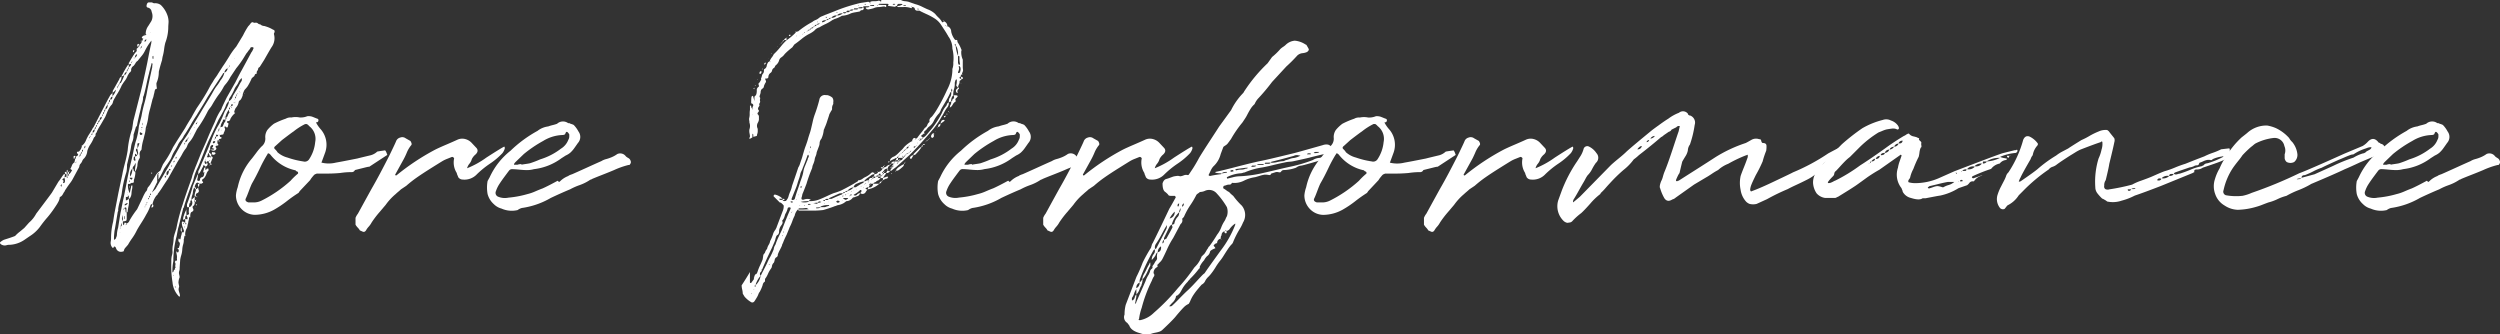 <svg xmlns="http://www.w3.org/2000/svg" width="435.976" height="58.33" viewBox="0 0 435.976 58.33"><rect x="0" y="0" width="435.976" height="58.33" fill="#333333" stroke="none"/><defs><style>.cls-1{fill:#fff;}</style></defs><title>key</title><g id="レイヤー_2" data-name="レイヤー 2"><g id="HOME"><path class="cls-1" d="M34.159,34.884c0,.242-.069.381-.207.414v-.414a.259.259,0,0,0,0,.414.677.677,0,0,1-.311.673c-.069.07-.069.19,0,.362q.26.416-.207.622-.258.1-.258.776c-.139.138-.207.225-.207.259a2.457,2.457,0,0,1-.078.491,2.575,2.575,0,0,0-.078.44,1.666,1.666,0,0,0-.1.389,3.533,3.533,0,0,1-.1.439,2.029,2.029,0,0,0-.31,1.294.459.459,0,0,0-.181.363.639.639,0,0,1-.078.31,2.357,2.357,0,0,1-.1.906,3.922,3.922,0,0,0-.155.854,4.316,4.316,0,0,1-.181,1.035,5.706,5.706,0,0,0-.181.777l-.1,1.4a1.6,1.6,0,0,1-.1.673,1.188,1.188,0,0,0,.026.543,2.609,2.609,0,0,1,.077.44,2.521,2.521,0,0,0-.207,1.035.585.585,0,0,1,.052.259c.069.241.086.379.052.414a1.344,1.344,0,0,0-.078.518,4.193,4.193,0,0,0,.13.492,2.026,2.026,0,0,1,.1.439v.208c-.138,0-.207-.018-.207-.052a3.963,3.963,0,0,1-1.087-2.433,17.307,17.307,0,0,1-.207-3.571,3.971,3.971,0,0,1,.155-1.294,1.556,1.556,0,0,0,.052-.466,4.6,4.6,0,0,1,.078-1.216,8.371,8.371,0,0,0,.129-1.217,6.77,6.77,0,0,1,.233-.879c.121-.38.2-.622.233-.725a29.466,29.466,0,0,1,1.139-4.3q.361-1.242,1.5-4.4a5.344,5.344,0,0,0,.155-.57q.518-1.447.621-1.656l.932-2.329.88-1.967q.723-1.758.828-1.915,0-.05.672-1.5a10.265,10.265,0,0,1,.984-1.967c.069-.034.138-.173.207-.414.069-.173.207-.474.414-.906s.362-.75.466-.957l1.5-2.64q.725-1.449,1.087-2.07l1.708-3.158a1.145,1.145,0,0,0,.207-.336c.069-.155.12-.267.155-.337,0-.137-.052-.206-.155-.206h-.311c-.034.069-.1.189-.207.362a2.9,2.9,0,0,0-.285.362,2.854,2.854,0,0,1-.284.362l-.57.932A16.58,16.58,0,0,1,41.2,11.9l-1.035,1.553a6.2,6.2,0,0,1-.828,1.242,3.055,3.055,0,0,0-.311.414,8.765,8.765,0,0,1-.931,1.449,19.964,19.964,0,0,0-1.087,1.708,3.718,3.718,0,0,1-.389.57,3.747,3.747,0,0,0-.388.569,22.341,22.341,0,0,1-1.863,3.105q-.052.105-.518,1.009a5.265,5.265,0,0,1-.828,1.269,1.741,1.741,0,0,0-.362.621,1.756,1.756,0,0,1-.362.621,6.281,6.281,0,0,0-.518.828q-.154.311-.517.88t-.466.776l-.621,1.087-.932,1.656q-.052.052-.828,1.242a14.426,14.426,0,0,1-.932,1.346.2.2,0,0,1-.155.207,3.592,3.592,0,0,0-.725,1.5q.311.416-.051.621c-.07.035-.1.035-.1,0a.046.046,0,0,1-.052-.052l.207-.569c-.241.07-.362.155-.362.259a7.974,7.974,0,0,1-.776,1.656q-.259.517-.854,1.449t-.8,1.346a8.941,8.941,0,0,1-.776,1.294,11.89,11.89,0,0,0-.725,1.139c-.034.033-.164.181-.387.44a1.1,1.1,0,0,0-.337.647.354.354,0,0,1-.258.1.88.88,0,0,1-1.087-.569c-.07-.173-.122-.259-.156-.259-.138-.1-.225-.086-.258.052,0,.034-.026.069-.078.1s-.1.034-.129,0a1.24,1.24,0,0,1-.311-1.087,3.827,3.827,0,0,0,.052-.776,12.056,12.056,0,0,1,.362-2.691c.034-.207.1-.656.207-1.346l.725-3.727.673-3.157q.1-.621.465-2.018a20.1,20.1,0,0,0,.466-2.174,15.983,15.983,0,0,1,.776-3.727c.034-.172.1-.638.207-1.4q.1-.361,1.294-5.072.517-2.07,1.139-5.072.465-2.433.673-3.313a2.108,2.108,0,0,0,.051-.569A9.881,9.881,0,0,0,25.257,8.9a4.3,4.3,0,0,1-.621.932q-.466.57-.622.776a1.018,1.018,0,0,0-.388.414,2.352,2.352,0,0,1-.336.466.833.833,0,0,0-.414.828.78.78,0,0,1-.363.414.523.523,0,0,1-.1.207,2.485,2.485,0,0,0-.155.259,3.3,3.3,0,0,1-.517.932,6.977,6.977,0,0,0-.518.776,10.118,10.118,0,0,1-.932,1.708q-.052.105-.31.544a2.264,2.264,0,0,0-.311.75,1.234,1.234,0,0,1-.155.311,2.9,2.9,0,0,0-.466.621,6.951,6.951,0,0,0-.414.88c-.139.345-.242.587-.31.724q-.156.26-.466.8c-.207.362-.346.595-.414.7a8.157,8.157,0,0,0-.518.931.625.625,0,0,1-.155.311.4.4,0,0,0-.1.362.506.506,0,0,1-.181.337c-.121.121-.181.216-.181.284a5.743,5.743,0,0,1-.543,1.01,3.907,3.907,0,0,0-.544,1.164,2.148,2.148,0,0,1-.569,1.294,1.08,1.08,0,0,0-.311.44,1.65,1.65,0,0,1-.259.44.7.7,0,0,0-.232.44.966.966,0,0,1-.182.44l-1.035,1.915a4.784,4.784,0,0,1-.414.621c-.207.277-.345.466-.414.569s-.173.259-.31.466a2.144,2.144,0,0,0-.259.466,1.2,1.2,0,0,0-.207.311,1.917,1.917,0,0,1-.207.336,1.171,1.171,0,0,1-.259.233c-.1,0-.155.07-.155.207a2.225,2.225,0,0,1-.207.621,6.842,6.842,0,0,1-.414.7c-.174.259-.294.44-.363.543a17.894,17.894,0,0,1-1.138,1.5,21.205,21.205,0,0,0-1.346,1.708,6.619,6.619,0,0,1-1.76,1.6l-.828.569a5,5,0,0,1-2.64.932,1.842,1.842,0,0,0-.517.051A1.113,1.113,0,0,1,.1,42.544c-.137-.138-.137-.258,0-.362a3.264,3.264,0,0,1,.569-.362c1-.311,1.656-.536,1.967-.673a6.05,6.05,0,0,1,.828-.751q.725-.6.776-.647l.829-.931a5.368,5.368,0,0,0,1.242-1.553Q8.849,33.9,9.057,33.59q.155-.258,1.139-1.915a5.03,5.03,0,0,0,.414-.569c.207-.311.379-.551.517-.725h.207a2.839,2.839,0,0,1-.1.57,1.624,1.624,0,0,1,.362-.156v-.414h-.155a.538.538,0,0,1-.1-.155l-.051-.052a.2.2,0,0,1,.155-.207h.155a1,1,0,0,0,.026.181,1.228,1.228,0,0,1,.026.233H11.8v.363a.372.372,0,0,0,.207-.363H11.8v-.414h-.155v-.155a.3.3,0,0,1,.052-.207l.051.052a.415.415,0,0,1,.052.155v.155h.207v.414q.258-.1.569-.724a.212.212,0,0,0-.155-.052l-.155-.155a3.134,3.134,0,0,0,.259-.544,1.02,1.02,0,0,1,.466-.595,1.144,1.144,0,0,1,.051-.285,1.126,1.126,0,0,0,.052-.284.284.284,0,0,0,.129-.233.451.451,0,0,1,.078-.233c.344-.172.414-.327.207-.466-.1-.207-.121-.311-.052-.311a.308.308,0,0,1,.207-.051c.1,0,.189-.069.259-.207a1.422,1.422,0,0,0,.362-.828,2.184,2.184,0,0,0,.725-.984,6.142,6.142,0,0,1,.569-1.061q.414-.645.518-.854a.813.813,0,0,1,.207-.31l2.484-4.813.466-.829.363-.362v.569a2.374,2.374,0,0,0,.621-1.138l-.207.207a1.876,1.876,0,0,1-.414.362,1.189,1.189,0,0,0,.051-.362l1.139-2.019a.632.632,0,0,1,.414-.465c0,.034-.035.224-.1.569l-.311.621-.207.414c-.1.069-.155.225-.155.466a2.255,2.255,0,0,0,.207-.466q.1-.051.207-.414a.43.43,0,0,0,.259-.155,8.031,8.031,0,0,0,.569-1.294l-.466.259c0-.173.034-.276.1-.311a15.431,15.431,0,0,1,.982-1.708c.035,0,.086-.034.156-.1V11.7a.711.711,0,0,0,.414-.569,1.684,1.684,0,0,1-.414.1V11.05q0-.129.051-.129A18.366,18.366,0,0,1,23.6,9.161a.473.473,0,0,0,.207-.621l.311-.31a.418.418,0,0,0,.207-.415,1,1,0,0,0,.414-.621q.1-.051.207-.465-.363-.1-.1-.363l.1-.1a.546.546,0,0,0,.207-.1c.069.1.121.1.155,0h-.155L25.308,6v.155c.242-.069.276-.138.1-.207A2.342,2.342,0,0,1,25.878,4.5l.517-.828a1.927,1.927,0,0,0,.052-1.6.832.832,0,0,0-.569-.724q-.466-.051-.259-.621c.069-.207.189-.311.362-.311h.466a.623.623,0,0,1,.207.078.622.622,0,0,0,.259.077A1.607,1.607,0,0,1,28.052.88,4.682,4.682,0,0,1,29.242,2.8a3.689,3.689,0,0,1,.155.932c0,.138-.009.31-.026.517s-.025.362-.025.466a7.694,7.694,0,0,1-.518,2.743,8.809,8.809,0,0,0-.207,1.113,8.774,8.774,0,0,1-.207,1.113,3.342,3.342,0,0,0-.1.44,3.309,3.309,0,0,0-.051.336q-.416,1.345-.57,2.07a4.631,4.631,0,0,1-.414,1.967v.1a4.537,4.537,0,0,0,.1.88.337.337,0,0,0-.285.1.893.893,0,0,0-.129.337,1.969,1.969,0,0,0-.052.284q-.052.156-.13.518a2.433,2.433,0,0,1-.181.569l-.414,1.656a9.884,9.884,0,0,0-.31,1.346,9.1,9.1,0,0,1-.414,1.863.225.225,0,0,1-.026.1.228.228,0,0,0-.026.1,5,5,0,0,1-.181,1.087c-.121.484-.181.742-.181.776a7.91,7.91,0,0,0-.363,1.812c0,.07-.069.173-.207.31a1.119,1.119,0,0,0-.1.828v.363a2.544,2.544,0,0,0-.414,1.345,2.4,2.4,0,0,1-.414,1.087,3.727,3.727,0,0,1,.051-.88,1.787,1.787,0,0,0,.052-.517.15.15,0,0,0-.052-.1l-.051.052a.847.847,0,0,1-.311.518l-.052.1a1.933,1.933,0,0,1-.1.259c.138,0,.207.086.207.259,0,.1.086.207.259.31l.051.1v.155a4.2,4.2,0,0,1-.207,1.035.548.548,0,0,0-.051.311.4.4,0,0,1-.156.362c-.1-.069-.233-.052-.388.052s-.267.138-.336.1c-.1-.033-.156.035-.156.207a2.8,2.8,0,0,0,.311,1.4c.034-.137.069-.293.1-.466s.068-.318.1-.44a1.427,1.427,0,0,0,.052-.388.165.165,0,0,0,.155-.1.418.418,0,0,1,.052.156,2.1,2.1,0,0,1-.052.569,4.13,4.13,0,0,0-.1.725,1.579,1.579,0,0,1-.311.88.4.4,0,0,1-.155.051v-.362c0-.137-.052-.207-.156-.207v.1a.188.188,0,0,1-.258.156l-.1-.052v.621H22.1c.034,0,.085-.034.155-.1a.828.828,0,0,1,.207-.155,3.407,3.407,0,0,1-.052,1.294,8.829,8.829,0,0,0-.155.984l-.155.155v.88c0,.276-.026.44-.078.491a1.376,1.376,0,0,1-.595.13v.362a.3.3,0,0,1,.052.207l.1.1a.559.559,0,0,0,.1-.311q.051-.26.362,0L22,39.025a.145.145,0,0,0-.051.1v.156l.1-.1v-.207q.362-.052.569-.569a16.155,16.155,0,0,1,1.294-1.915l.621-1.294c.069-.137.2-.414.388-.828a7.16,7.16,0,0,1,.492-.932.712.712,0,0,0,.259-.414.807.807,0,0,1,.258-.492,1.468,1.468,0,0,0,.311-.44l1.035-1.708a3.125,3.125,0,0,1,.673-.621l.466-1.087.31-.466a16.872,16.872,0,0,0,1.45-2.536l.672-1.087,1.45-2.277q.361-.672,1.087-1.811.206-.414.931-1.656.932-1.345,1.657-2.588.155-.258.517-.932a10.019,10.019,0,0,1,.621-1.035,5.9,5.9,0,0,1,.492-.776,6.016,6.016,0,0,0,.44-.673l.828-1.294q.311-.414,1.061-1.63A12.717,12.717,0,0,1,41.2,8.126q1.035-1.708,1.19-1.967a13.679,13.679,0,0,1,.88-1.553c.034-.034.112-.12.233-.258a1.711,1.711,0,0,0,.233-.311c.173-.172.328-.207.466-.1a.64.64,0,0,0,.336.025.571.571,0,0,1,.389.078.639.639,0,0,0,.465.207,1,1,0,0,0,.259.181,1.1,1.1,0,0,0,.363.1,1.027,1.027,0,0,1,.31.077,5.237,5.237,0,0,1,1.294.57c.276.069.344.259.207.569a.3.3,0,0,0-.052.207,2.653,2.653,0,0,1-.414,2.278q-.207.309-1.294,2.225l-.724,1.139c0,.034-.052.086-.156.155s-.155.138-.155.207a.756.756,0,0,1-.155.388.461.461,0,0,0-.1.388.137.137,0,0,1-.155.156c-.1,0-.19.121-.259.362-.034.035-.1.1-.207.181s-.19.164-.259.233a9.883,9.883,0,0,1-.724,1.4,4.246,4.246,0,0,1-.362.44,1.236,1.236,0,0,0-.311.492q-.207.466-.155.569c-.174.553-.363.88-.57.984a.448.448,0,0,0-.155.31,2.094,2.094,0,0,1-.517.984,2.756,2.756,0,0,0-.259.673c-.035,0,.017.069.155.207a3.2,3.2,0,0,0-.828,1.035.405.405,0,0,1-.466.362c-.173.1-.173.207,0,.311.138,0,.172.121.1.362l-.1.414h-.259a.591.591,0,0,1-.1-.155h-.156l-.051.155c.137.242.155.432.051.569a.894.894,0,0,1-.1.259.8.8,0,0,0-.1.31q-.051.156-.465.156l-.1.051h-.1c0,.243.068.363.207.363a.092.092,0,0,1,.1.1c0,.1-.035.155-.1.155a.4.4,0,0,1-.259.052l-.052.052a.6.6,0,0,1-.1.155c.1.035.155.087.155.155l-.052.156c-.069-.069-.1-.12-.1-.156v-.155a.183.183,0,0,0-.207.207V25q.31.312.051.363a.4.4,0,0,1-.258.052.208.208,0,0,0-.1.258q.258.209,0,.466c-.207.207-.518.191-.932-.051-.138.069-.207.258-.207.569a.3.3,0,0,1,.207.1c.069.07.121.1.156.1v.414a.25.25,0,0,1,.233.155c.051.1.043.174-.026.207-.035.1-.1.259-.181.466s-.147.346-.182.414H36.8a.168.168,0,0,1,.1.155c0,.035-.035.052-.1.052h-.156v-.207q-.258-.051-.258-.414c-.207,0-.329.07-.363.207a.38.38,0,0,1,.156.466.609.609,0,0,1-.363.31v-.051a1.757,1.757,0,0,0-.233-.207c-.051-.034-.086-.034-.1,0a1.57,1.57,0,0,0-.078.258,4.126,4.126,0,0,0-.233.414c-.086.174-.173.337-.259.492a1.211,1.211,0,0,1-.336.388v-.517a7.086,7.086,0,0,0,.414-.906c.172-.431.311-.751.414-.957q.1-.258.621-1.476t.777-1.889a16.209,16.209,0,0,1,1.449-3.053l.414-.88c.069-.138.163-.362.285-.673s.215-.534.284-.673a5.351,5.351,0,0,0,.57-1.138,1.117,1.117,0,0,0,.1-.57.313.313,0,0,0-.207.207,1.766,1.766,0,0,0-.362.725q-.156.363-.363.75t-.465.855c-.173.31-.311.552-.414.724q-.311.674-.88,1.889t-.777,1.63q-.57,1.295-.776,1.863c-.138.381-.354.932-.647,1.657s-.475,1.156-.543,1.294a8.372,8.372,0,0,0-.725,2.018,4.342,4.342,0,0,1-.259.751c-.138.328-.224.543-.259.647Q32.3,35.2,32.037,36.23c-.069,0-.1.052-.1.155l-.776,3.106a6.75,6.75,0,0,0-.207.88c-.069.379-.121.654-.155.828a17.425,17.425,0,0,0-.57,3.882v.465a8.137,8.137,0,0,0-.155,1.967.329.329,0,0,0,.207-.259A.326.326,0,0,1,30.484,47c0,.1.034.12.1.051-.07,0-.1-.018-.1-.051a.831.831,0,0,1,.052-.259l.1-.1c-.069-.07-.086-.216-.051-.44a.545.545,0,0,0-.1-.491l.052-.1a.415.415,0,0,0,.052-.155c.137.034.224.017.258-.052a.33.33,0,0,0,0-.259v-.051a1.831,1.831,0,0,0-.025-.673,4.06,4.06,0,0,1-.078-.518l.052-.052a.045.045,0,0,1,.051.052l.156.155a.372.372,0,0,0,.155-.258.31.31,0,0,0-.052-.311c0-.035-.026-.07-.077-.1s-.078-.07-.078-.1.069-.052.207-.052h.052a1.249,1.249,0,0,1,.077-.336,1.326,1.326,0,0,0,.078-.414.43.43,0,0,0-.207-.337.666.666,0,0,1,0-.517l.052-.052c.1.137.172.2.207.181s.069-.112.1-.285a2,2,0,0,1,.1-.439,1.961,1.961,0,0,0,.1-.544.818.818,0,0,1,.207.052c.1-.035.156-.138.156-.311-.035-.1-.139-.4-.311-.879a2.069,2.069,0,0,1-.052-.57c0-.1.069-.155.207-.155.035,0,.086.052.156.155H32.3V38.2h-.052l-.311.155v-.31a6.108,6.108,0,0,1,.57-1.5v.983c.31-.069.466-.155.466-.259a1.129,1.129,0,0,1-.052-.362,3.817,3.817,0,0,1,.026-.44c.017-.155.026-.267.026-.337h-.311a.707.707,0,0,1-.052-.31v-.207A28.324,28.324,0,0,0,33.641,32.4l.829-1.967a.148.148,0,0,0,.1-.052l-.1.621-.052.207c-.035.174-.018.259.052.259,0,.1.068.122.207.052.137,0,.207-.052.207-.155a.405.405,0,0,1,.362-.466q.361-.1.362-.725c-.138-.1-.19-.207-.155-.31a5.274,5.274,0,0,0,.155-.57l.207-.155v.311c.034.277.1.277.207,0a.542.542,0,0,1,.311-.052l.052.31A1.418,1.418,0,0,0,36,30.33a2.045,2.045,0,0,1-.284.569.877.877,0,0,1-.414.362.536.536,0,0,0-.052.311l.1.1a.17.17,0,0,1,.052.207,1.275,1.275,0,0,0-.259.156H34.78q0,.465-.207.569a.994.994,0,0,0-.052-.311q-.051-.258.259-.258-.363-.361-.621,0l-.1.207a1.184,1.184,0,0,0-.1.362q.207.053.207.414l.052-.052a.219.219,0,0,0,.1-.026.083.083,0,0,0,.052-.077.311.311,0,0,0,.207-.207,1.273,1.273,0,0,0,.1.569q.051.31-.311.466a.33.33,0,0,0-.207.259v.31a.3.3,0,0,1,.207.052l.1.052h-.156c-.034,0-.086-.034-.155-.1h-.207a2.02,2.02,0,0,1,.155-.88.687.687,0,0,0,.052-.362c-.138-.034-.207-.155-.207-.362,0,.034-.035.07-.1.1l-.051.1a1.992,1.992,0,0,0-.156.621,2.085,2.085,0,0,1-.1.517,2.005,2.005,0,0,0-.155.88l.569-.569v.569ZM10.713,32.607a.549.549,0,0,1,.026-.181.436.436,0,0,0,.026-.13v-.051a.39.39,0,0,1-.052-.156l-.155.311.052.052A.617.617,0,0,1,10.713,32.607Zm.518-.725q.206-.258,0-.88c-.207.139-.311.225-.311.259-.07.035-.052.087.052.156.069.034.1.069.1.1a.635.635,0,0,1-.1.362l.1.052h.052A.151.151,0,0,1,11.231,31.882Zm.569-.931V30.8h-.155V31C11.748,31,11.8,30.985,11.8,30.951Zm.259-1.139c.1.1.085.155-.052.155A.4.4,0,0,0,12.059,29.812ZM13.2,27.276c-.139.07-.207.225-.207.466,0-.069-.052-.1-.156-.1v-.362c0-.069.086-.1.259-.1Zm-.052,1.19a.417.417,0,0,0,.052-.155h-.1Zm.155-.155c.069,0,.069-.052,0-.155Zm.466-.88c0-.033.034-.085.1-.155C13.767,27.276,13.732,27.328,13.767,27.431Zm.1-.155q.207-.051.207-.414Q13.87,26.914,13.87,27.276Zm.207-.414c.138-.034.207-.156.207-.363A.373.373,0,0,0,14.077,26.862Zm.052-1.5c.069-.034.1-.017.1.052Zm.155,1.087c.173,0,.225-.12.156-.362C14.336,26.121,14.284,26.241,14.284,26.448Zm.363-.57-.1.208A.3.3,0,0,0,14.647,25.878Zm.052,0a.355.355,0,0,0,.155-.465C14.75,25.482,14.7,25.638,14.7,25.878Zm.258-.465.052-.052A.046.046,0,0,0,14.957,25.413ZM15.216,25v-.051h-.052Zm.207-.414v-.1h-.052Zm.207-.569.1-.155c-.1,0-.156.018-.156.052v.258A.4.4,0,0,0,15.63,24.015Zm.1-.207a.137.137,0,0,0,.155-.155A.333.333,0,0,0,15.734,23.808Zm.207-.259c.172-.033.223-.137.155-.31C15.992,23.274,15.941,23.377,15.941,23.549Zm.207-.414c.24-.033.362-.223.362-.569A.567.567,0,0,0,16.148,23.135Zm.362-.569c.137-.034.207-.172.207-.414C16.578,22.187,16.51,22.325,16.51,22.566Zm.207-.414a.371.371,0,0,0,.207-.362C16.785,21.825,16.717,21.945,16.717,22.152Zm.207-.466a.277.277,0,0,0,.207-.31A.277.277,0,0,0,16.924,21.686Zm.207-.31a.445.445,0,0,0,.259-.466A.446.446,0,0,0,17.131,21.376Zm.259-.466q.361-.051.362-.569A.515.515,0,0,0,17.39,20.91Zm.414-.621a.4.4,0,0,0,.155-.362C17.856,19.961,17.8,20.082,17.8,20.289Zm.155-.362a.419.419,0,0,0,.207-.414C18.028,19.547,17.959,19.686,17.959,19.927Zm.207-.414q.207-.1.207-.466Q18.166,19.151,18.166,19.513Zm.207-.466q.414-.1.414-.777A1.306,1.306,0,0,0,18.373,19.047Zm.414-.777c.034,0,.1-.137.207-.414Q18.787,17.908,18.787,18.27Zm.207-.414a.356.356,0,0,0,.156-.465C19.046,17.425,18.994,17.581,18.994,17.856Zm.259-.465c.241-.035.363-.224.363-.57A.516.516,0,0,0,19.253,17.391Zm1.139,23.5A4.843,4.843,0,0,1,20.6,39.7l.414-2.588q.1-.414.259-1.242t.259-1.242q.155-.672.517-2.588.414-2.278.931-4.3.1-.466.311-1.475t.362-1.527A11.976,11.976,0,0,0,24.221,22q.414-1.553.466-1.811a20.432,20.432,0,0,1,.492-2.174,20.688,20.688,0,0,0,.492-2.174q.1-.57.88-4.141a1.6,1.6,0,0,1,.051-.466l-.051-.207q-.156-.051-.156.207-.361,1.294-.414,1.605-.155.517-.44,1.863t-.491,2.019a.594.594,0,0,0-.1.414,3.942,3.942,0,0,1-.259,1.138q-.207,1.037-.362,1.553-.414,1.812-.414,1.967a.459.459,0,0,1-.129.259.447.447,0,0,0-.13.258L23.29,23.5a3.016,3.016,0,0,1-.259,1.345,3.754,3.754,0,0,0-.181.777c-.052.345-.1.587-.129.724q-.519,2.173-.569,2.381a5.941,5.941,0,0,1-.1,1.242,21.22,21.22,0,0,0-.828,3.83c-.035.207-.1.466-.181.777s-.148.535-.181.673a7.636,7.636,0,0,0-.259,1.294.406.406,0,0,1-.026.31.99.99,0,0,0-.078.311l-.465,2.794a3.073,3.073,0,0,0-.078.44c-.018.156-.035.328-.052.518s-.026.337-.026.44v.414c0,.034.026.043.078.026a.538.538,0,0,0,.181-.129.307.307,0,0,0,.1-.208A1.288,1.288,0,0,0,20.392,40.888Zm.466-.362h.1v-.052Zm.155-.777v-.1a.147.147,0,0,0-.052.1c-.07,0-.07.035,0,.1A.153.153,0,0,0,21.013,39.749Zm.207-.362v-.259a.409.409,0,0,0-.052-.155.452.452,0,0,1-.051-.207,1.976,1.976,0,0,1-.1.776A1.592,1.592,0,0,0,21.22,39.387Zm.207-.828a3.614,3.614,0,0,0-.1-1.087,2.6,2.6,0,0,1-.026.337,2.135,2.135,0,0,0-.026.31.493.493,0,0,0,.052.233Zm.155-26.81-.051.052v-.052Zm0,24.74c.069,0,.1-.052.1-.156-.1.035-.155.087-.155.156v.1C21.564,36.592,21.582,36.559,21.582,36.489ZM22.1,12.525a.569.569,0,0,0-.414.57C21.893,13.061,22.03,12.871,22.1,12.525Zm-.207,24.223c0,.207.052.328.155.362v-.725c0-.137-.052-.207-.155-.207a.2.2,0,0,0-.207.155C21.823,36.368,21.893,36.507,21.893,36.748Zm-.1,1.345v-.414l-.1.052V38.2a.046.046,0,0,1,.052.051V38.2A.153.153,0,0,0,21.789,38.093Zm0-2.277a.561.561,0,0,0,.285-.13c.12-.085.181-.163.181-.232l-.1-.052c-.277.138-.414.225-.414.259v.1C21.738,35.8,21.754,35.816,21.789,35.816ZM22.1,12.525q.1-.051.206-.414.156-.051.156-.414c-.035,0-.1.139-.207.414-.1.035-.155.156-.155.363Zm.052,21.065.1-.051h-.1Zm.1.414c0-.068-.035-.085-.1-.051Zm.258-2.277a.335.335,0,0,0,.156-.155.147.147,0,0,1-.052-.1l-.1.052Zm0,.88.1-.1c.034,0,.052.035.052.1a.209.209,0,0,0-.052.155.152.152,0,0,0-.052-.1Zm.57-1.449V31h-.466l.052.156a.591.591,0,0,0,.155.1l.052.052C22.945,31.348,23.013,31.3,23.083,31.158Zm-.362-.363a2.577,2.577,0,0,0,.362-1.4A1.494,1.494,0,0,0,22.721,30.8Zm.155-19.771c.069,0,.137-.12.207-.362A.568.568,0,0,0,22.876,11.024Zm.414-1.966c0,.034-.035.051-.1.051V8.954a.3.3,0,0,1,.1-.207l.155.052A.427.427,0,0,1,23.29,9.058ZM23.549,28.1l.1-.259c-.069,0-.1-.189-.1-.569a.336.336,0,0,0-.207.155.287.287,0,0,0-.026.207.3.3,0,0,1-.026.207ZM23.393,10.2c.035,0,.052-.052.052-.155C23.307,10.041,23.29,10.093,23.393,10.2Zm.156-.155a.717.717,0,0,0,.362-.569C23.669,9.506,23.549,9.7,23.549,10.041Zm0,17.235a.371.371,0,0,0,.362-.207c-.1-.068-.155-.12-.155-.155a.155.155,0,0,0-.1-.052L23.6,26.81l-.051.052Zm.414-.207c.137-.137.155-.379.051-.725a1.649,1.649,0,0,0-.1-.466.307.307,0,0,0-.155.466A1.464,1.464,0,0,1,23.963,27.069Zm.362-19.254q-.207.052-.207.363a.246.246,0,0,1-.155-.363.137.137,0,0,1,.155-.155c.034-.034.069-.017.1.052a.091.091,0,0,0,.1.1Zm-.207,17.753c.069-.207.138-.4.207-.57-.173-.033-.276-.033-.311,0a.553.553,0,0,0-.051.311v.569ZM24.17,8.954h.051V8.9Zm0,15.527.051.1v-.1Zm.673-1.139c0-.068-.122-.155-.363-.259-.034-.033-.06-.033-.077,0a.532.532,0,0,0-.026.208.243.243,0,0,0,.207.258C24.756,23.481,24.843,23.412,24.843,23.342ZM24.48,8.54c0-.069.017-.1.052-.1C24.394,8.436,24.377,8.471,24.48,8.54Zm0-1.242c-.069-.034-.069-.052,0-.052Zm.052-.1a.4.4,0,0,0,.052-.155.347.347,0,0,1,.155.155Zm0,1.191c.138-.034.207-.155.207-.362A.447.447,0,0,0,24.532,8.385ZM24.843,22.2h-.259l.155.155A.165.165,0,0,0,24.843,22.2Zm-.259.414v.1l.1-.1Zm.259-14.647V7.919a.15.15,0,0,1-.1.052Zm.051,13.819a.207.207,0,0,1,.052-.155.3.3,0,0,1-.052-.207h-.051v.414A.045.045,0,0,0,24.894,21.79ZM25.05,6.729V6.677l-.1.052Zm.258.517q.207-.051.207-.414a.88.88,0,0,0-.362.362l.1.052Zm0,28.88v-.155a.046.046,0,0,0-.051.052v.155Zm.1-.258c.069-.034.1-.138.1-.311C25.446,35.557,25.412,35.661,25.412,35.868Zm.259-.466V35.2a.15.15,0,0,0-.052.1c-.069.07-.1.122-.1.156Zm0-12.991v.1l-.052-.1Zm.207,12.318a.207.207,0,0,0,.1-.207.137.137,0,0,0-.155.155.382.382,0,0,0,.052.155Zm.1-.259a.37.37,0,0,0,.207-.362C26.05,34.143,25.981,34.263,25.981,34.47Zm.052-2.174v.1l.052-.1Zm.052-26.4a.165.165,0,0,1,.1-.155C26.085,5.814,26.05,5.866,26.085,5.9Zm.155-.258-.052.1C26.222,5.745,26.24,5.711,26.24,5.642Zm.1,28.311v-.207c-.1.034-.156.086-.156.155V34Q26.344,34,26.344,33.953Zm.1-3.623-.052-.1.052-.155c.069,0,.1.052.1.155Zm.983.362v1.035l-.465.932-.466.931.621-.621q.465-.827,2.174-3.726.414-.724,1.294-2.278t1.345-2.381a13.669,13.669,0,0,0,1.294-2.018l1.812-3q.361-.621,1.113-1.837t1.112-1.889a6.99,6.99,0,0,1,.6-.906,7,7,0,0,0,.595-.906,3.122,3.122,0,0,0,.673-1.294c-.173,0-.259.052-.259.156q-2.278,3.415-2.691,4.089-.259.465-.57.983t-.7,1.139q-.387.621-.595.983a18.545,18.545,0,0,0-1.138,1.863q-.777,1.294-1.087,1.708a3.185,3.185,0,0,1-.544.854,3.135,3.135,0,0,0-.543.854q-.052.105-.363.673a6.056,6.056,0,0,0-.621,1.138,3.85,3.85,0,0,1-.491.958q-.389.6-.44.647l-.466.673a17.873,17.873,0,0,1-.983,1.863v-.828l-.052-.1.155-.207c-.1,0-.155.018-.155.052A.632.632,0,0,0,27.43,30.692ZM26.6,9.834V10.2c.069.035.1.07.1.1l.052-.1V9.834l-.052-.1Zm.725,20.237v-.052h-.052Zm0,2.329v-.1h-.052Zm-.052,2.226.052-.1v.1ZM28.931,30.9a.442.442,0,0,1,.026-.13.572.572,0,0,0,.026-.181c-.138.139-.224.207-.259.207,0,.1.018.156.052.156C28.88,30.951,28.931,30.934,28.931,30.9Zm.156-.311q.361-.155.362-.88Q28.879,29.917,29.087,30.588Zm.569-.88a.646.646,0,0,1,.155-.1.213.213,0,0,1-.129-.078.215.215,0,0,0-.129-.077c-.035,0-.07.051-.1.155v.1Zm.259-.621a.206.206,0,0,0,.1-.207l-.1-.1a.585.585,0,0,1-.052.259A.046.046,0,0,1,29.915,29.087Zm.259-.621.051-.1C30.191,28.363,30.174,28.4,30.174,28.466Zm0,19.461v.207l.051-.052C30.225,47.979,30.208,47.927,30.174,47.927Zm.258-19.72V28l-.155.1v.207a.15.15,0,0,0,.1-.052ZM30.639,50a.046.046,0,0,1-.051-.052l-.1.052c0,.033.034.085.1.155l.051-.052Zm.1-22.36a.536.536,0,0,0,.052-.31l-.207.207.051.1Zm.207-.414A.046.046,0,0,0,31,27.172ZM31,42.648l-.052-.1H31Zm.362-1.656v-.1l.052.1Zm.207-1.294c.069,0,.1.017.1.051,0,.069.008.182.025.337a3.223,3.223,0,0,1,.026.336c-.207-.069-.258-.293-.155-.673Zm.518-.673v-.207a.344.344,0,0,1-.156.155c.069,0,.1.052.1.155Zm.051-13.819c.1-.034.156-.156.156-.363A.405.405,0,0,0,32.14,25.206Zm.1,14.285-.1.1.1.1a.21.21,0,0,1,.052-.156Zm.052-14.7q.414-.051.414-.57A.766.766,0,0,0,32.3,24.792ZM32.5,37.524a.329.329,0,0,0-.156.181.773.773,0,0,0-.051.285V38.2h.155a.231.231,0,0,1,.1.026.234.234,0,0,0,.1.025l.052-.1V37.99A2.065,2.065,0,0,0,32.5,37.524Zm-.052,1.6.052-.155c-.1-.1-.173-.155-.207-.155a.465.465,0,0,1,.051.207A.091.091,0,0,0,32.451,39.128Zm0,2.019c-.069.069-.1.052-.1-.052v-.052Zm.155-4.762c.034.035,0,.087-.1.156Zm.259-12.318v-.155l-.052.1a.209.209,0,0,0-.1.207C32.813,24.188,32.865,24.137,32.865,24.067ZM33.279,35.4c-.069.034-.1,0-.1-.1-.139.1-.207.381-.207.828a.444.444,0,0,0,.31-.155.828.828,0,0,0,.1-1.087c-.139.035-.207.174-.207.414a.046.046,0,0,1,.051.052A.046.046,0,0,0,33.279,35.4Zm0,2.432c-.069.1-.1.07-.1-.1C33.21,37.8,33.244,37.834,33.279,37.834Zm0-14.492v-.1l-.052.052v.155A.147.147,0,0,0,33.279,23.342Zm.155-.207v-.052l-.051.052Zm.466-.828v-.1l-.1.1ZM34,36.23l.1-.052v.052Zm.155-14.544a.276.276,0,0,0,.207-.31A.277.277,0,0,0,34.159,21.686Zm.155,13.923.052.052a.392.392,0,0,0-.052.155l-.155-.052A.337.337,0,0,1,34.314,35.609Zm0-.88a.09.09,0,0,1-.1.1Zm.156-13.508a.568.568,0,0,0-.1.155C34.47,21.342,34.5,21.29,34.47,21.221Zm.776,9.212H35.3v.1Zm.362-.259c.138,0,.155-.051.052-.155A.4.4,0,0,1,35.608,30.174Zm.414-1.656v-.207a.369.369,0,0,1-.207-.362.435.435,0,0,0,0,.621A.167.167,0,0,0,36.022,28.518Zm-.155-.776c0,.069-.018.1-.052.1C35.953,27.845,35.971,27.811,35.867,27.742Zm.776-.466q-.258-.466-.207-.621a.541.541,0,0,0-.207.362.7.7,0,0,1-.155.362l.1.052h.155a.24.24,0,0,0,.259-.155q.051.416.207,0Zm-.1.673a.167.167,0,0,0-.1.155C36.54,28.1,36.574,28.052,36.54,27.949Zm0,.931c-.069-.1-.052-.155.052-.155A.4.4,0,0,1,36.54,28.88Zm.724-2.794a.582.582,0,0,0,.1-.156h-.1a.151.151,0,0,0-.1-.052c-.1,0-.155-.033-.155-.1-.07-.069-.035-.1.1-.1.069-.207.086-.327.052-.362-.1-.068-.225-.034-.362.1q-.156.1-.156.673Zm.311.724q-.311.311-.569.1c-.07,0-.1-.017-.1-.052l.052-.1V26.5a.776.776,0,0,0,.336.052c.156,0,.25.052.285.155Zm-.052-2.018v-.156c-.241-.068-.38,0-.414.207a.2.2,0,0,0,.207.155Zm-.052-.57c-.138,0-.172.052-.1.155A.166.166,0,0,1,37.471,24.222Zm0,0c.138-.034.208-.172.208-.414Q37.471,23.861,37.471,24.222Zm.208-.414c.241,0,.362-.085.362-.259a.206.206,0,0,1-.155-.051.17.17,0,0,0-.207.051Zm.155,1.346V25.1C37.73,25.1,37.73,25.12,37.834,25.154Zm.1-2.174v.1l.1-.1Zm.156-.052c.1,0,.155-.189.155-.569C38.144,22.429,38.093,22.618,38.093,22.928Zm.1.518a.091.091,0,0,1-.1.1h.155A.143.143,0,0,1,38.2,23.446Zm.1-1.087a.137.137,0,0,0,.155-.155l-.052.051Zm.828-.983c.137-.069.207-.224.207-.466a.147.147,0,0,1-.1-.052h-.1c-.035-.034-.121-.017-.259.052v.207a2.179,2.179,0,0,0-.414,1.035c.241,0,.379-.052.414-.155Zm-.621,1.345h.1v-.1Zm.621-10.04A.9.9,0,0,0,39.7,11.9.978.978,0,0,0,39.128,12.681Zm.207,7.815v-.155c-.1,0-.156.035-.156.1A.21.21,0,0,0,39.335,20.5Zm0,0v.414a.332.332,0,0,0,.155-.207.453.453,0,0,1,.052-.207,1.389,1.389,0,0,0,.233-.44.927.927,0,0,1,.284-.44.3.3,0,0,1-.1-.207.414.414,0,0,0-.052-.259,3.509,3.509,0,0,0-.569,1.191l.1.052.1.1Zm.569-8.8c-.1,0-.155.035-.155.1A.617.617,0,0,1,39.9,11.7ZM42.13,14.13a.674.674,0,0,0,0-.518c-.035.035-.113.121-.233.259a1.663,1.663,0,0,0-.233.311,3.088,3.088,0,0,1-.414.75,3.041,3.041,0,0,0-.362.595,7.747,7.747,0,0,1-.777,1.45,1.041,1.041,0,0,0-.207.672,1.318,1.318,0,0,0,.621-.672,1.453,1.453,0,0,1,.181-.415c.086-.137.182-.293.285-.465s.189-.311.259-.414q.154-.259.44-.8A6.043,6.043,0,0,1,42.13,14.13ZM39.9,19.047h.207v-.362C40.076,18.685,40.008,18.806,39.9,19.047Zm.155-7.505v-.155l-.1.1V11.7a.147.147,0,0,1,.052-.1Zm.259,7.091v-.156l-.155.156Zm.207-.207.1-.1a.151.151,0,0,0-.052-.1c-.069-.034-.1-.069-.1-.1l-.155.155v.207A.3.3,0,0,0,40.525,18.426Zm-.207.259c0,.1.052.138.155.1C40.4,18.719,40.352,18.685,40.318,18.685Zm.518-.673a.426.426,0,0,0,.052-.156h-.156l.052.052A.153.153,0,0,1,40.836,18.012Zm.052-.621v-.1C40.784,17.287,40.784,17.322,40.888,17.391ZM40.836,10.2h.052l-.052-.1Zm.155,6.988q.258-.156.1-.363C41.025,16.856,40.991,16.977,40.991,17.184Zm.052.569c-.035,0-.052.035-.052.1C41.025,17.856,41.043,17.822,41.043,17.753Zm0,1.811a.407.407,0,0,1-.052.156Zm.155-2.743c.069,0,.1-.137.1-.414C41.232,16.442,41.2,16.58,41.2,16.821Zm.207-.414h.155l-.051-.052a.145.145,0,0,1-.052-.1.149.149,0,0,1-.052.1Zm.259-.517.1.1v-.1Zm.259-.363v-.051h-.1Zm-.1.518a.091.091,0,0,0,.1.1Zm.88.31h-.1l.1-.1Z"/><path class="cls-1" d="M67.542,27.017l-3.157,2.07c0-.033-.207,0-.622.1l-1.242.31-.621.156a.607.607,0,0,1-.621.362,13.326,13.326,0,0,0-1.966.155,26.394,26.394,0,0,1-2.8.1H55.405a.642.642,0,0,0-.233.026c-.035.018-.1.044-.181.077a.607.607,0,0,0-.207.13,3.009,3.009,0,0,0-.207.233c-.087.1-.165.2-.233.284a3.685,3.685,0,0,0-.259.389l-1.811,1.914-.207.311a24.065,24.065,0,0,0-2.019,1.423,17.781,17.781,0,0,1-2.277,1.527,7.1,7.1,0,0,1-3.364.88,3.319,3.319,0,0,1-2.381-1.113,3.4,3.4,0,0,1-.88-2.3,5.68,5.68,0,0,1,.31-1.4,11.3,11.3,0,0,1,2.485-5.021q.207-.258.75-.983a10.68,10.68,0,0,1,.906-1.087,1.724,1.724,0,0,0,.673-1.449,2.171,2.171,0,0,1,.362-1.45,6.637,6.637,0,0,1,1.139-1.086,14.363,14.363,0,0,1,2.07-.88,1.66,1.66,0,0,1,.984-.207,3.432,3.432,0,0,1,1.449,0,3.093,3.093,0,0,0,1.138-.155.972.972,0,0,1,.518-.078,2.22,2.22,0,0,1,.466.078c.1.035.259.095.466.181s.362.147.465.181a.26.26,0,0,1,.207.285.35.35,0,0,1-.207.336c-.207,0-.258.052-.155.156a5.692,5.692,0,0,0,.725,1.034,4.1,4.1,0,0,1,.828,4.037q-.621,1.709-.673,1.812a5.255,5.255,0,0,0,2.536,0q.932-.156,3.778-.725.156-.05,2.329-.569a2.709,2.709,0,0,0,1.087-.621c.1-.034.535-.1,1.294-.207.069-.069.172.051.311.362ZM51.963,30.278a.278.278,0,0,0,0-.233c-.034-.086-.086-.129-.155-.129l-.1-.052a.331.331,0,0,1-.155-.156,7.517,7.517,0,0,1-4.4-2.743q-.416-.412-.518-.051a23.645,23.645,0,0,0-1.19,2.173q-.777,1.658-1.5,2.9-.207.415-.544,1.32t-.543,1.32c-.138.31.017.535.466.672h.828a3.006,3.006,0,0,0,1.449-.31,22.464,22.464,0,0,0,5.072-3.468A11.142,11.142,0,0,1,51.963,30.278Zm3-5.486A2.781,2.781,0,0,0,53.93,22a1.609,1.609,0,0,0-.414-.362h-.311a10.8,10.8,0,0,0-2.018,1.293q-.261.156-2.019,1.5L48.03,25.464q-.416.311,0,.622c.033.035.094.1.181.206a1.607,1.607,0,0,1,.181.259,4.211,4.211,0,0,0,1.76.932,14.662,14.662,0,0,0,2.743.673.9.9,0,0,0,1.035-.414A6.475,6.475,0,0,0,54.965,24.792Z"/><path class="cls-1" d="M87.933,25.568c.069.035.1.138.1.31a2.333,2.333,0,0,1-.414.828A12.529,12.529,0,0,1,85.4,28.57a16.088,16.088,0,0,0-2.225,1.811,2.968,2.968,0,0,1-2.484.932.935.935,0,0,1-.777-.414c-.035-.1-.086-.233-.155-.388a.951.951,0,0,1-.1-.337,3.4,3.4,0,0,1-.466-2.536c0-.068-.052-.137-.155-.207a.265.265,0,0,0-.259-.052c-.174.07-.432.174-.777.311a5.9,5.9,0,0,0-.776.362q-.519.311-2.044,1.268t-2.485,1.631A20.8,20.8,0,0,0,70.854,32.4l-.932.621c-.1.1-.259.242-.466.414s-.362.311-.465.414a10.143,10.143,0,0,0-1.76,1.915q-.052.052-1.035,1.216a16.923,16.923,0,0,0-1.4,1.838,3.467,3.467,0,0,1-.492.7,3.294,3.294,0,0,0-.439.595c-.173.31-.4.4-.673.259a1.367,1.367,0,0,0-.181-.078.345.345,0,0,1-.13-.078h-.1a2.483,2.483,0,0,0-.389-.517A2.546,2.546,0,0,1,62,39.18V37.99a2.917,2.917,0,0,1,.414-.725q2.382-4.347,2.536-4.606,1.191-2.07,2.951-5.538,1.035-2.122,1.19-2.537a1.035,1.035,0,0,1,.7-.595.989.989,0,0,1,.957.13l.828.465q.362.572.1.777a5.24,5.24,0,0,0-.751,1.294,12.294,12.294,0,0,1-.543,1.138l-1.4,2.537c-.035,0-.052.034-.052.1a.2.2,0,0,0,.052.155h.155a40.52,40.52,0,0,1,6.78-4.5q.621-.312,1.889-.855t1.941-.854a2,2,0,0,1,1.372-.129,2.314,2.314,0,0,1,1.164.7l.828.88q.414.517-.155,1.087a2.528,2.528,0,0,0-.673.828,2.087,2.087,0,0,1-.414.8,2.072,2.072,0,0,0-.414.8,15.494,15.494,0,0,0,3.364-1.863Q87.468,25.775,87.933,25.568Z"/><path class="cls-1" d="M109.619,27.586a.838.838,0,0,1,.362.492.507.507,0,0,1-.1.544c0,.1-.1.155-.311.155a14.656,14.656,0,0,0-2.484.88q-.726.311-2.045.828t-1.785.724a.546.546,0,0,1-.207.1.577.577,0,0,0-.207.1,8.118,8.118,0,0,1-1.785.879,11.11,11.11,0,0,0-1.631.725q-1.5.621-3.364,1.5a13.9,13.9,0,0,1-5.072,1.76,2.247,2.247,0,0,0-.725.362,4.364,4.364,0,0,1-2.8-.259,2.937,2.937,0,0,1-1.346-.776,3.6,3.6,0,0,1-1.087-1.76,6.346,6.346,0,0,1,0-2.277L85.4,30.9a12.518,12.518,0,0,1,3.623-4.607,21.855,21.855,0,0,1,4.71-3.467,3.765,3.765,0,0,1,1.863-.776,6.382,6.382,0,0,1,.776-.233,6.524,6.524,0,0,0,.777-.233,1.524,1.524,0,0,1,1.863-.155.3.3,0,0,0,.207.052.352.352,0,0,1,.259.1,2.553,2.553,0,0,1,.569.207,4.806,4.806,0,0,1,.828,1.138,1.573,1.573,0,0,1-.1,2.019q-.105.155-.544.776a5.013,5.013,0,0,1-.776.906,3.337,3.337,0,0,1-.8.492l-.725.465A10.023,10.023,0,0,1,93.109,29.5a4.573,4.573,0,0,1-1.5.156q-.311,0-1.113-.078T89.279,29.5a.645.645,0,0,0-.466.207q-.207.261-.8,1.061t-.958,1.372a5.41,5.41,0,0,0-.569,1.19.72.72,0,0,0,.414.984,3.038,3.038,0,0,0,1.76.155,17.418,17.418,0,0,0,3.312-.621,7.818,7.818,0,0,0,1.423-.492c.6-.258,1.01-.421,1.217-.491q.931-.414,2.639-1.346c.138.138.224.207.259.207s.12-.069.259-.207a4.074,4.074,0,0,1,1.346-.828c.033-.069.258-.173.672-.311q.828-.36,2.537-1.138t2.535-1.139a3.108,3.108,0,0,1,.854-.362,5.738,5.738,0,0,0,.647-.207,5.065,5.065,0,0,0,1.294-.673,1.219,1.219,0,0,1,1.5.414A2.579,2.579,0,0,0,109.619,27.586Zm-19.668.621c-.241.243-.345.415-.31.518h.621a1.618,1.618,0,0,1,.673-.1v.1c.137-.034.388-.077.75-.129s.613-.095.751-.13a17.136,17.136,0,0,0,1.76-.673,11.3,11.3,0,0,0,3.623-1.863,3.1,3.1,0,0,0,1.294-1.553,1.112,1.112,0,0,0,.155-.724q.1-.206-.259-.57c-.173-.171-.31-.1-.414.208-.035.173-.242.258-.621.258a6.886,6.886,0,0,0-3.261,1.035,21.711,21.711,0,0,0-3.364,2.278Z"/><path class="cls-1" d="M154.492,31.158l-.518.259v-.363h-.414V30.8h-.414v-.207c-.241,0-.362.07-.362.207h.362v.259h.414a2.238,2.238,0,0,1-.414.414.54.54,0,0,0-.362.207.544.544,0,0,1-.181.1,1.2,1.2,0,0,0-.207.1.176.176,0,0,0-.078.156h1.035a4.029,4.029,0,0,1-2.018.983.64.64,0,0,1,.155-.362.636.636,0,0,0-.466.155.047.047,0,0,0-.052.052l-.051.1h.1a.147.147,0,0,0,.1.052h.155a2.362,2.362,0,0,1-.181.285,2.2,2.2,0,0,0-.181.284.631.631,0,0,1-.88.1.15.15,0,0,1,.052-.1.818.818,0,0,0,.1-.129.258.258,0,0,0,.052-.13c0-.1-.018-.155-.052-.155l-.155-.052a4.352,4.352,0,0,1-1.139.829v.1a.238.238,0,0,1,.1.026.219.219,0,0,0,.1.026.491.491,0,0,0,.414-.207.707.707,0,0,1,.518-.207,2.232,2.232,0,0,0-.155.259.458.458,0,0,1-.182.181.548.548,0,0,1-.155.077,1.553,1.553,0,0,0-.233.078c-.138.052-.259.1-.362.129a.466.466,0,0,0-.207.052,1.462,1.462,0,0,1-1.139.621l-.414.311a3.028,3.028,0,0,1-.931.362,1.191,1.191,0,0,0-.363.1,1.383,1.383,0,0,1-.31.1q-.363.156-1.087.388t-.931.285a16.018,16.018,0,0,1-2.174.1h-1.967a.244.244,0,0,1-.259-.207,2.121,2.121,0,0,0-.569,1.086,6.453,6.453,0,0,0-.414.958,7.814,7.814,0,0,1-.466,1.061c-.035.1-.112.3-.233.595s-.216.526-.285.7q-.414.827-.569,1.242a2.875,2.875,0,0,1-.155.362.777.777,0,0,0-.1.311c-.07.172-.19.422-.362.75a5.536,5.536,0,0,0-.362.8.479.479,0,0,1-.311.517.7.7,0,0,0-.233.44,2.623,2.623,0,0,1-.129.44,1.086,1.086,0,0,0-.363.776,1.449,1.449,0,0,1-.207.363,4.076,4.076,0,0,0-.465.828,4.281,4.281,0,0,1-.466.828c-.035,0-.052.034-.052.1v.155c0,.241-.052.362-.155.362a.881.881,0,0,0-.259.518,6.761,6.761,0,0,1-.518,1.19,1.1,1.1,0,0,0-.207.363c-.069.171-.121.292-.155.362a9.621,9.621,0,0,1-.569.932.438.438,0,0,1-.518.155,4.558,4.558,0,0,1-1.19-.984l-.311-.517a3.573,3.573,0,0,0-.1-.725,3.528,3.528,0,0,1-.1-.724q.881-1.347,1.449-2.33v1.812l.052.1h.155q.467-.621.518-.724-.1-.156,0-.207a1.6,1.6,0,0,1,.207-.569c.172,0,.311-.174.414-.518a8.2,8.2,0,0,1,.44-1.087c.224-.484.37-.828.44-1.035l.1-.673a.512.512,0,0,1,.155-.285c.1-.121.155-.2.155-.233a1.524,1.524,0,0,1,.362-.621v-.051a2.447,2.447,0,0,1,.285-.673,1.481,1.481,0,0,0,.233-.621,7.185,7.185,0,0,0,.569-1.4,3.21,3.21,0,0,1,.414-.673.529.529,0,0,1,.1-.207.409.409,0,0,0,.052-.155l1.138-3a2.071,2.071,0,0,0,.1-.776,2.688,2.688,0,0,0-.466-.466.3.3,0,0,0-.207-.052l-1.087-1.087a.3.3,0,0,1,.052-.207c.069-.069.12-.1.155-.1a2.566,2.566,0,0,1,1.346.724h-.57c0,.138.086.207.259.207h.311a.329.329,0,0,0,.31.207.736.736,0,0,0,.311-.051,2.611,2.611,0,0,0,.207-.285,1.455,1.455,0,0,0,.207-.44,5.456,5.456,0,0,1,.31-.88,4.378,4.378,0,0,0,.311-.983q1.034-3,1.087-3.209a2.494,2.494,0,0,0,.31-.673c.1-.311.172-.518.208-.621a7.522,7.522,0,0,0,.232-.725c.086-.31.146-.518.182-.621a12.143,12.143,0,0,1,.388-1.19c.189-.518.318-.914.388-1.191q.1-.361.285-.906a7.969,7.969,0,0,0,.233-.8q.1-.412.284-1.216a9.709,9.709,0,0,1,.337-1.216,24.889,24.889,0,0,0,.828-2.64.953.953,0,0,1,1.138-.828h.259a2.046,2.046,0,0,1,.88.44,1.068,1.068,0,0,1,.155.8v.311a1.328,1.328,0,0,0-.207.828.493.493,0,0,1-.155.362c-.035.07-.139.259-.311.57q-.052.207-.181.595t-.181.543a9.472,9.472,0,0,1-.466,1.242,1.593,1.593,0,0,1-.155.362,4.719,4.719,0,0,1-.414,1.553,1.283,1.283,0,0,0-.311.725,1.6,1.6,0,0,1-.1.543c-.07.191-.147.4-.233.621s-.147.388-.181.492a2.186,2.186,0,0,1-.181.673,2.128,2.128,0,0,0-.181.673,4.255,4.255,0,0,1-.233.7,1.922,1.922,0,0,0-.181.646l-.415,1.036q-.414,1.139-.569,1.708-.57,1.5-.673,1.708a1.514,1.514,0,0,0-.1.362,1.641,1.641,0,0,1-.1.362c-.035.174-.018.285.052.337a.471.471,0,0,0,.362.025,1.674,1.674,0,0,1,1.087-.051c.069,0,.1.018.1.051l-.156.052-.207.207a4.257,4.257,0,0,0,1.915-.31q.414-.156,1.243-.544c.551-.258.965-.44,1.242-.543a10.08,10.08,0,0,0,1.19-.414,32.377,32.377,0,0,0,3-1.657c0-.1.034-.155.1-.155a1.347,1.347,0,0,0,.725-.284,2.323,2.323,0,0,1,.466-.285,3.315,3.315,0,0,0,1.035-.725.493.493,0,0,1,.233-.1.282.282,0,0,1,.155.052.255.255,0,0,0,.129.051v.1l.052.1c.345,0,.552-.12.621-.362q.467,0,.828-.621h-.207c-.034-.034-.069-.068-.1-.1l-.052-.051a.409.409,0,0,1,.155-.052h.207V29.4c.069,0,.138-.068.207-.207a.745.745,0,0,0,.518-.259,1.013,1.013,0,0,1,.518-.207,1.174,1.174,0,0,1-.311.362c-.035.174-.086.277-.155.311.069,0,.12.052.155.155a.4.4,0,0,0-.155.052V29.4a.751.751,0,0,0-.621.362h.051l-.051.052V29.76c-.1.1-.156.174-.156.207v.052h.156a.413.413,0,0,1,.051.155h.363a1.218,1.218,0,0,1-.259.414l-.311.466a2.659,2.659,0,0,1,.363-.129,2.52,2.52,0,0,0,.362-.13.209.209,0,0,1,.207.1l-.052.052a.591.591,0,0,1-.1.155A.407.407,0,0,1,154.492,31.158Zm12.577-15.941c-.277-.138-.362-.311-.259-.518a3.821,3.821,0,0,0,.052-.776l-.052-.1c-.069.07-.121.1-.155.1a4.175,4.175,0,0,0-.155.517,3.159,3.159,0,0,1-.13,1.113,2.921,2.921,0,0,0-.129,1.061,1.373,1.373,0,0,0-.362,1.087.329.329,0,0,0,.207-.259c.033-.137.085-.207.155-.207q.258-.154.052-.621h.31c.241,0,.38.052.414.155,0,.035-.034.087-.1.156s-.1.121-.1.155c-.1.035-.155.087-.155.155-.07.07-.07.173,0,.311V17.7a1.21,1.21,0,0,0-.517.544q-.261.439-.466.491v-.31a1.016,1.016,0,0,0,.207-.725,1.251,1.251,0,0,0-.414.155,1.761,1.761,0,0,1,.1-.724,1.408,1.408,0,0,0,.311-1.087c-.1,0-.156.035-.156.1a14.7,14.7,0,0,1-.905,1.708q-.648,1.087-.751,1.294a.633.633,0,0,1-.1.285c-.07.121-.121.216-.156.285a5.221,5.221,0,0,0-.931,1.294A2.621,2.621,0,0,1,162,22.1a1.415,1.415,0,0,0-.337.362,1.36,1.36,0,0,1-.439.414.689.689,0,0,0-.052.363h.052l.051.052c-.069.1-.1.086-.1-.052l-.518.414c-.069.07-.017.139.155.207l.052.052.052.1q-.207.105-.207.207a.183.183,0,0,0,.207-.207l.155-.052a2.656,2.656,0,0,0,.57-.517q.258-.311.569-.673t.466-.569a16.27,16.27,0,0,0,1.552-2.433A4.476,4.476,0,0,1,165,18.477a.554.554,0,0,0,.1-.207.89.89,0,0,1,.13-.258.463.463,0,0,1,.233-.156,1.193,1.193,0,0,1-.311.932,5.222,5.222,0,0,0-.492.8,6.127,6.127,0,0,1-.44.751,16.916,16.916,0,0,1-1.345,2.018q-2.536,3-4.244,4.658l-2.122,1.915a4.4,4.4,0,0,1-.518.414,4.526,4.526,0,0,0-.518.414h-.258l.207-.362-.156-.155a.214.214,0,0,1,.156-.052V29.4c.1,0,.155-.068.155-.207h-.155a.217.217,0,0,1,.077-.13.208.208,0,0,0,.078-.129c.069-.137.138-.207.207-.207v-.207h-.362q.051-.361.569-.362v.155l.052-.052a.219.219,0,0,0,.1-.026.081.081,0,0,0,.052-.077h-.207l.207-.207v.207h.414v.155c.069,0,.138-.052.207-.155h-.207v-.207H156.2l.207-.414a.685.685,0,0,0-.414.155,3.348,3.348,0,0,0-.776.414,1.163,1.163,0,0,1,.051-.362,2.463,2.463,0,0,1,.414-.363,1.779,1.779,0,0,0,.544-.284,5.268,5.268,0,0,0,.492-.44c.172-.172.31-.311.414-.414a2.99,2.99,0,0,0,.517-.57A5.443,5.443,0,0,1,159,24.636h.052a.861.861,0,0,1,.31-.569.335.335,0,0,1,.363.155.176.176,0,0,1-.13.052c-.052,0-.06.035-.026.1l.156-.155.258-.207c.138-.207.363-.5.673-.88a7.984,7.984,0,0,0,.621-.828.9.9,0,0,0,.44-.517,1,1,0,0,1,.388-.517.959.959,0,0,1,0-.441.9.9,0,0,1,.285-.388,1.329,1.329,0,0,0,.285-.31,10.454,10.454,0,0,0,.673-.984,31.839,31.839,0,0,0,1.811-3.467,7.816,7.816,0,0,0,.932-3.468.686.686,0,0,1,.052-.363,2.591,2.591,0,0,0,.1-.931,6.808,6.808,0,0,0-.155-2.433,3.568,3.568,0,0,0-.621-2.018.859.859,0,0,1-.13-.207.875.875,0,0,0-.129-.207q-.052-.156-1.191-1.864a3.816,3.816,0,0,0-1.009-.957,11.048,11.048,0,0,0-1.449-.777q-.853-.387-1.216-.6h-.363a.42.42,0,0,1-.465-.414c-.07-.137-.225-.207-.466-.207,0-.137-.035-.155-.1-.052.034,0,.052.009.052.026s.017.026.052.026l-.1.207a3.351,3.351,0,0,0-1.449-.207h-.88l-.1-.052a.657.657,0,0,0-.1-.155,1.359,1.359,0,0,0-.362.155l-1.191-.155v-.1q.207-.26-.155-.259h-1.346c-.034,0-.086.034-.155.1l-.052.052a12.076,12.076,0,0,0,1.346.052l.052.155q0,.207-.156.207c-.034-.1-.207-.129-.517-.077a4.884,4.884,0,0,1-.621.077,2.069,2.069,0,0,0-.932.207,6.785,6.785,0,0,1-.931.207.6.6,0,0,1-.415-.207V1.294a1.8,1.8,0,0,0,.518-.052l.052-.052.1-.1H150.61a.333.333,0,0,1-.155.155q.258.052.155.363c-.173.173-.31.225-.414.155-.035,0-.086.044-.155.129a.281.281,0,0,1-.207.13c-.173.034-.414.077-.725.129a3.662,3.662,0,0,0-.724.181,3.944,3.944,0,0,1-1.5.414h-.052a5.462,5.462,0,0,1-1.294.569l-.414.207a7.217,7.217,0,0,1-1.164.673,9.81,9.81,0,0,0-1.061.57,1.7,1.7,0,0,0-.88.569,4.6,4.6,0,0,1-.984.621,7.837,7.837,0,0,0-1.293.88q-.777.621-1.087.828a.457.457,0,0,0-.182.181c-.051.087-.1.13-.129.13a.813.813,0,0,1-.207.31,12.309,12.309,0,0,0-1.294,1.139,2.134,2.134,0,0,1-.569.569.9.9,0,0,0-.414.57,1.661,1.661,0,0,1-.518.776.565.565,0,0,0-.207.285.475.475,0,0,1-.259.284.66.66,0,0,0-.233.388.647.647,0,0,1-.233.389.9.9,0,0,0-.414.828c-.138.138-.225.207-.258.207-.242-.1-.329-.034-.259.207.137.207.137.38,0,.517a3.651,3.651,0,0,0-.259.57.5.5,0,0,1-.311.466.741.741,0,0,0-.258.517,1.482,1.482,0,0,1-.1.492,1.373,1.373,0,0,0-.1.44c.1.034.137.147.1.336a.711.711,0,0,0,0,.388c.034.07.008.182-.077.337a.354.354,0,0,0-.026.388.252.252,0,0,1-.052.129c-.035.052-.07.1-.1.156a1.716,1.716,0,0,0-.1.181c0,.207.034.328.1.362q.156.156-.155.466a.225.225,0,0,0,.052.311.5.5,0,0,1,.155.362v.517a1.4,1.4,0,0,1-.207.57,1.093,1.093,0,0,0,0,1.034v.466a1.515,1.515,0,0,1-.078.414,1.554,1.554,0,0,0-.077.363l-.621.155v-.414l-.052-.052a.145.145,0,0,1-.052-.1.409.409,0,0,0-.052.155v.517c-.069.035-.164.087-.284.156a.7.7,0,0,1-.233.1.738.738,0,0,1,.1-.414,4.573,4.573,0,0,0-.077-.543,1.959,1.959,0,0,1-.026-.7,1.743,1.743,0,0,0,0-1.19,1.59,1.59,0,0,0-.052-.466v-.259a2.584,2.584,0,0,0,.1-.8,3.309,3.309,0,0,1,.051-.7v-.724l.052-.052.155.1q0,.363.207.466c0,.138.052.156.156.052l-.156-.052a.553.553,0,0,1,.026-.181.431.431,0,0,0,.026-.129c.173-.241.137-.431-.1-.57a.137.137,0,0,1-.156-.155,7.387,7.387,0,0,1,.052-.983v-.052c.1-.1.173-.155.207-.155a.165.165,0,0,1,.1.155c.137.483.207.742.207.776v-.672l.052-.208c.24-.1.362-.431.362-.983a.652.652,0,0,1,.362-.673v-.258a.367.367,0,0,1-.052-.311l.13-.129a.918.918,0,0,0,.155-.233.875.875,0,0,1,.129-.207c.034-.035.043-.112.026-.233s.008-.2.078-.233q.1-.57.259-.673a.806.806,0,0,0,.155-.569.3.3,0,0,1,.052-.207.765.765,0,0,0,.44-.6,1.521,1.521,0,0,1,.284-.647l.207-.1a2.642,2.642,0,0,1,.389-.7,2.616,2.616,0,0,0,.336-.543l.414-.414q.31-.31.88-1.01a8.189,8.189,0,0,1,.932-1.009,10.43,10.43,0,0,0,1.5-1.242l.155-.207a.361.361,0,0,1,.181-.078,1.1,1.1,0,0,1,.181-.026,15.207,15.207,0,0,1,2.485-1.656,1.944,1.944,0,0,1,.569-.336,1.948,1.948,0,0,0,.569-.337,1.944,1.944,0,0,1,.595-.336c.293-.121.474-.2.544-.233q.155-.051,1.6-.621A28.521,28.521,0,0,1,149.42.673,6.675,6.675,0,0,1,150.4.466q.672-.1.984-.155a.444.444,0,0,1,.31.155c0,.138.052.155.155.052A.409.409,0,0,0,151.7.466c.069-.137.138-.207.207-.207a2.4,2.4,0,0,1,.621-.052,2.02,2.02,0,0,0,.725-.1.444.444,0,0,1,.31.155c0,.138.052.155.156.052a.214.214,0,0,1-.156-.052c.1-.173.173-.259.207-.259h3.365a1.389,1.389,0,0,0,.672.207,3.77,3.77,0,0,1,.622.1l1.19.414a6.269,6.269,0,0,1,1.268.491c.535.259.854.407.958.44a3.751,3.751,0,0,1,1.242.777,5.865,5.865,0,0,0,.569.621,3.293,3.293,0,0,1,.621.776c.069.1.189.069.363-.1a.862.862,0,0,1,.569.828,1.029,1.029,0,0,1,.673.983,3.376,3.376,0,0,0,.621,1.346l.155.1c.137-.034.224-.026.259.026a.373.373,0,0,1,.052.207.253.253,0,0,0,.051.181,5.175,5.175,0,0,1,.57,1.087q.155.259.051.414a3.074,3.074,0,0,0,.259,1.5v1.139a3.51,3.51,0,0,0,.052.673,1.019,1.019,0,0,1-.1.388.988.988,0,0,0-.1.388.206.206,0,0,0,.155.052c-.1.069-.155.052-.155-.052q-.207,0-.207.363c.069,0,.1.017.1.051l.259.1q.1.259-.155.259l-.207.207-.207.155a.949.949,0,0,1-.1.569,1.578,1.578,0,0,0-.155.518c.137.1.189.19.155.259q-.414.31-.207.672l-.051.052c-.1,0-.156-.017-.156-.052q-.31-.413.156-.724A.293.293,0,0,1,167.069,15.217ZM131.046,51.292l.1-.052-.1-.1Zm.207-31.21v-.1H131.2Zm.311-4.658v.052a.147.147,0,0,0-.052.1.3.3,0,0,1-.1-.207.091.091,0,0,0,.1-.1Zm-.156,35.039h.1v-.1Zm.363-.517v-.207c-.138,0-.19.068-.155.207,0,.034.033.052.1.052A.047.047,0,0,0,131.771,49.946Zm-.052-34.936c-.1-.1-.1-.155,0-.155a.045.045,0,0,0,.052.051Zm6.159,21.375v-.052c0-.1-.034-.155-.1-.155a.339.339,0,0,0-.259,0c-.1.035-.155.087-.155.155a3.045,3.045,0,0,1-.414.984c-.035.1-.078.242-.13.414a2.123,2.123,0,0,1-.181.44,1.589,1.589,0,0,1-.259.336q.26.31-.155.829a1.788,1.788,0,0,0-.362,1.035.773.773,0,0,1-.207.569.565.565,0,0,0-.285.285,3.214,3.214,0,0,0-.155.491,2.456,2.456,0,0,1-.13.414l-.466,1.087Q133.426,45.7,132.909,47h-.051a.546.546,0,0,1-.207.465.433.433,0,0,0,0,.621,4.24,4.24,0,0,0-.88,1.553h.1a2.783,2.783,0,0,0,.777-1.553l.051-.051a7.512,7.512,0,0,1,.337-.7c.155-.293.292-.562.414-.8l.336-.673a8.456,8.456,0,0,1,.57-1.139,12.675,12.675,0,0,0,.569-1.242,1.768,1.768,0,0,1,.311-.828,10.589,10.589,0,0,1,.569-1.4q.414-.88.569-1.191Q137.2,37.887,137.878,36.385Zm-5.745-22.462h-.052v-.1h.052Zm.362-1.035a.046.046,0,0,0-.051-.052c0-.276.085-.414.258-.414.069,0,.1.017.1.052Q132.806,12.888,132.5,12.888ZM132.806,47c0-.1-.035-.122-.1-.052Zm.207-34.936c-.07,0-.1.017-.1.051l-.051-.051.051-.1A.092.092,0,0,1,133.013,12.06Zm.362-.777-.1-.1a.293.293,0,0,1,.1-.207c0-.035.034-.052.1-.052l.1.052ZM134,10.2a.046.046,0,0,0-.051.052v-.1Zm.156,35.971c.033,0,.051-.034.051-.1,0-.035-.051-.035-.155,0Zm.155-35.453c0,.138.034.155.1.052C134.341,10.766,134.307,10.748,134.307,10.714Zm.052,34.988h.051l-.051-.052Zm.258-36.386-.051.1c-.035,0-.052-.034-.052-.1Zm.311,34.988.052-.1h-.052Zm.725-36.178-.1.052a.047.047,0,0,0-.052-.052Zm.414-.518-.052.156C135.98,7.73,136,7.678,136.067,7.608Zm.207-.207c0,.139-.035.207-.1.207A.3.3,0,0,1,136.274,7.4Zm.207-.155c0,.1-.07.155-.207.155.033,0,.069-.025.1-.077S136.446,7.246,136.481,7.246ZM136.429,41.2a.22.22,0,0,1,.026-.1.234.234,0,0,0,.026-.1.046.046,0,0,1-.052-.052v.1a.147.147,0,0,0-.052.1Zm.311-34.16c0,.1-.087.155-.259.155C136.481,7.091,136.566,7.039,136.74,7.039Zm0,27.845h-.259v-.207h.259l.1.155h-.052Zm-.1,5.694a.164.164,0,0,1,.1-.156l-.1-.051a.3.3,0,0,0-.052.207Zm.518-33.953v.362h-.414C136.773,6.815,136.912,6.694,137.154,6.625Zm-.363,33.383c.034,0,.052-.034.052-.1h-.052Zm.414-33.538c.1.034.121.06.052.077s-.1.044-.1.078Zm.673-.311-.207.155-.052-.051a.149.149,0,0,1-.051-.1c0-.069.051-.1.155-.1.034-.035.085-.017.155.051Zm-.207,31.986v-.1h-.1Zm.414-2.8.1-.052.1-.051a.046.046,0,0,0-.051-.052.249.249,0,0,0-.363,0h-.1Zm0,1.76a.392.392,0,0,1,.052-.155C138,36.955,137.982,37.006,138.085,37.11Zm.518-2.433q.154-.621.517-1.656t.466-1.4c.034-.068.12-.31.259-.724a5.718,5.718,0,0,0,.259-1.035,4.319,4.319,0,0,1,.31-.984q.258-.621.311-.776a.98.98,0,0,0,.129-.336.919.919,0,0,1,.181-.389v-.207a.157.157,0,0,0-.051-.1l-.052-.1-.1.1q-.518,1.451-.828,2.174a2.66,2.66,0,0,1-.207.517,4.027,4.027,0,0,0-.207.466,5.456,5.456,0,0,1-.259.958c-.138.4-.225.665-.258.8a8.91,8.91,0,0,1-.414,1.138l-.622,1.553c0,.138.034.207.1.207Q138.5,34.884,138.6,34.677Zm-.362,2.174a.145.145,0,0,0-.052.1A.157.157,0,0,0,138.241,36.851Zm.569-31.313-.1.052V5.538a.152.152,0,0,0-.1-.052c.068-.069.1-.051.1.052Zm.052.776c.068,0,.1-.017.1-.051h-.155Zm0,28.57.1-.052-.1-.051Zm.414-.983-.052.052c0,.07.017.1.052.1Zm-.052,2.64a15.369,15.369,0,0,0,1.811-.052l-.362-.207h-.207a5.409,5.409,0,0,1-1.087.051A.2.2,0,0,0,139.224,36.541Zm.31-30.227V6.263h-.1Zm0,29.5h-.1v.1Zm.1-3.054.1.052v-.052a1.016,1.016,0,0,0,.051-.31Q139.534,32.452,139.638,32.762Zm1.4,2.329a5.812,5.812,0,0,0-1.293.1h-.1l.1.052a2.35,2.35,0,0,0,1.293-.052ZM139.9,32.348a.15.15,0,0,0-.052.1A.15.15,0,0,0,139.9,32.348Zm0-26.241c.033,0,.052-.034.052-.1C139.879,6.039,139.862,6.073,139.9,6.107Zm.1-.155c.069-.069.1-.121.1-.155C140.034,5.866,140,5.918,140,5.952Zm.207-.207c.172,0,.207-.052.1-.155a.151.151,0,0,1-.052.1Zm.156,30.071-.052-.052c0,.035-.035.052-.1.052l.1.1Zm.362-30.278.1-.155a.145.145,0,0,0-.1.052l-.052.051A.047.047,0,0,1,140.725,5.538Zm.1-.207c.241,0,.379-.052.414-.155C141,5.176,140.862,5.227,140.828,5.331Zm.311,30.381a.35.35,0,0,0,.259-.1l-.156-.052h-.31a.046.046,0,0,1-.052.052l.052.1Zm0-31.106h-.052v.052Zm0,21.79c-.035,0-.052.035-.052.1a.208.208,0,0,0,.052.156Zm.1-21.22c.138-.034.208-.1.208-.207A.183.183,0,0,0,141.242,5.176Zm.052,20.392v.259h.1v-.259a.052.052,0,0,0-.1,0Zm.156-20.6c.24,0,.362-.069.362-.207C141.6,4.762,141.483,4.831,141.45,4.969Zm.258-.777v.052h.1Zm.156.57c.1,0,.155-.069.155-.207C141.915,4.555,141.864,4.624,141.864,4.762Zm0,30.64a.4.4,0,0,0,.155.052.923.923,0,0,1,.207.051q.362.1.414-.155a2.773,2.773,0,0,0-.621.052Zm.207-30.847a.319.319,0,0,0,.362-.259l-.207.052A.2.2,0,0,0,142.071,4.555Zm.31,31.778c.414,0,.655-.068.725-.207a4.407,4.407,0,0,1-.725.052c-.035,0-.052.035-.052.1ZM142.433,4.3c.275,0,.431-.069.466-.207C142.657,4.089,142.5,4.158,142.433,4.3Zm.155-.569-.052.1v.052h.052l.052-.052Zm.57,31.468c-.277-.137-.45-.086-.518.155a.975.975,0,0,0,.518-.1l.1-.052ZM142.9,4.089a.15.15,0,0,0,.1-.052c-.035,0-.052-.034-.052-.1Zm1.6,31.83c.069,0,.1-.051.1-.155h-.1a2.952,2.952,0,0,0-1.4.259v.1h.776A3.3,3.3,0,0,1,144.5,35.919ZM143.468,3.882a1.114,1.114,0,0,0,.621-.363c-.38,0-.621.07-.724.208v.155Zm.207,31-.155.156h.31a.213.213,0,0,0,.052-.156Zm.207.518h-.155c0,.034.034.052.1.052Zm.311-.725a.332.332,0,0,0-.311.207h.362a.245.245,0,0,0,.259-.207ZM143.934,2.95l.155.155a.328.328,0,0,0,.155-.155Zm.155.569c.241,0,.379-.068.414-.207A.419.419,0,0,0,144.089,3.519Zm.362,31.676H144.4v.052A.046.046,0,0,0,144.451,35.2ZM144.5,3.312c.241,0,.363-.068.363-.207A.372.372,0,0,0,144.5,3.312Zm.518,31.365q1.137-.516,1.811-.776l.052-.052a.584.584,0,0,1,.1-.155,3.245,3.245,0,0,0-.621.052l-1.708.776-.051.052-.1.1Zm-.052-31.572a1.146,1.146,0,0,0,.983-.414A1.07,1.07,0,0,0,144.969,3.105Zm.931-.983-.1.052a.437.437,0,0,1,.129.026.406.406,0,0,0,.129.026.047.047,0,0,1,.052-.052.219.219,0,0,1-.1-.026A.238.238,0,0,0,145.9,2.122Zm.466,33.125c.069,0,.1-.017.1-.052-.139-.137-.242-.207-.311-.207h-.1a1.1,1.1,0,0,0-.258.207.213.213,0,0,1,.129.078.215.215,0,0,0,.129.077C146.228,35.35,146.331,35.316,146.366,35.247Zm-.1-32.556a2.015,2.015,0,0,0,.724-.362h-.31a1.026,1.026,0,0,0-.725.362Zm-.208,31.935h.052l-.052-.1Zm.415-32.659v.052l.051-.052Zm0,32.451h.051l-.051-.1Zm.621-.258-.052-.052-.155.052a.09.09,0,0,0,.1.1C147.021,34.263,147.056,34.23,147.091,34.16Zm-.207.88h.1l-.1-.052ZM147.3,2.329a.332.332,0,0,0,.31-.207h-.362a.351.351,0,0,0-.259.1A.421.421,0,0,0,147.3,2.329Zm.1,31.158c-.242,0-.38.07-.414.207A.417.417,0,0,0,147.4,33.487Zm-.31-31.727h-.052l.052.051Zm.465,33.072.363-.206-.1-.1h-.724c0,.07-.018.1-.052.1l.052.051a.544.544,0,0,1,.207.1A.252.252,0,0,0,147.556,34.832Zm.259-1.552c-.241,0-.38.07-.414.207C147.642,33.487,147.781,33.418,147.815,33.28Zm-.259.673c0-.034-.034-.052-.1-.052-.035.035-.035.086,0,.155A.09.09,0,0,0,147.556,33.953Zm.415-31.831c.137,0,.207-.085.207-.259h-.363c-.138,0-.207.087-.207.259Zm-.156,31.158a1.574,1.574,0,0,0,1.035-.621,1.658,1.658,0,0,0-.931.465C147.849,33.124,147.815,33.176,147.815,33.28Zm.1.569v-.1h-.1Zm.207.414v-.1l.052-.052C148.039,34.108,148.022,34.16,148.126,34.263Zm.414-32.4a.416.416,0,0,0,.31-.207h-.362a.331.331,0,0,0-.31.207Zm-.052,32.193c.034,0,.052-.033.052-.1l-.052-.052c-.173,0-.259.07-.259.207A.585.585,0,0,1,148.488,34.056Zm-.1-.569-.052.1A.149.149,0,0,0,148.385,33.487Zm.1,0c.069,0,.086-.052.052-.156A.212.212,0,0,0,148.488,33.487Zm.932-31.831a.183.183,0,0,0,.207-.207h-.673a.3.3,0,0,1-.1.207Zm1.138,30.226a.145.145,0,0,0,.052-.1.407.407,0,0,0,.052-.156,4.62,4.62,0,0,0-1.139.363.948.948,0,0,0-.673.673h.233a.348.348,0,0,0,.233-.052c.1-.069.293-.189.57-.362A4.587,4.587,0,0,1,150.558,31.882ZM148.9,33.176v.1l.052-.1Zm.362-.207a.046.046,0,0,1,.052.052l.052-.052-.052-.052A.046.046,0,0,1,149.264,32.969Zm.57-32.037h-.155l.051.1Zm.362.517a.245.245,0,0,0,.259-.207,2.779,2.779,0,0,0-.621.052.137.137,0,0,0-.155.155Zm-.1,31.158h.1v-.1Zm.258-.259a.153.153,0,0,0-.051.1A.149.149,0,0,0,150.351,32.348Zm.207.466.052-.052c0-.069-.017-.1-.052-.1Zm1.76-1.76c.241,0,.362-.085.362-.259h-.362a1.115,1.115,0,0,0,.207-.414.841.841,0,0,0-.621.207c-.035.035-.216.164-.543.389a2.61,2.61,0,0,0-.7.646c.207,0,.328-.033.362-.1a1.642,1.642,0,0,1,.466-.1q.156-.518.621-.363v.1c.138,0,.207-.034.207-.1h-.207c0-.172.069-.259.207-.259Zm-1.553,1.139c.035,0,.052-.052.052-.155C150.748,32.107,150.731,32.159,150.765,32.193ZM150.921.828c.034,0,.051-.034.051-.1l-.051-.052-.156.052A.166.166,0,0,0,150.921.828Zm0,31.21c.137,0,.155-.052.051-.156a.149.149,0,0,1-.051.1Zm.258.362v-.052h-.051Zm.208-.569.051-.052v-.1C151.335,31.675,151.317,31.727,151.387,31.831Zm.1-.363v.155a.091.091,0,0,0,.1-.1A.155.155,0,0,0,151.49,31.468Zm.052.725.052.052h.1l-.207.414q.517.155.776-.466a.207.207,0,0,1,.052-.155H151.9l-.207.207v-.207A.333.333,0,0,0,151.542,32.193Zm.88-31.158c0-.069.017-.1.051-.1L152.422.88a2,2,0,0,0-.673.052l-.052.1Zm-.725,31h.207a.208.208,0,0,1-.052-.156Zm.362-.621v-.156l-.1.052Zm.57-1.4c.034.1,0,.155-.1.155l.052-.051A.151.151,0,0,0,152.629,30.019Zm.414-28.984A.4.4,0,0,1,153.1.88C152.956.88,152.939.932,153.043,1.035Zm-.052,28.829.052-.052.052.052a.151.151,0,0,1,.051.1C153.077,29.9,153.025,29.864,152.991,29.864Zm.052,1.294a.046.046,0,0,1,.052-.052h-.1Zm.517-.363c.1,0,.173-.068.207-.207h-.207v-.207c0-.033-.026-.069-.077-.1s-.095-.017-.13.052a.56.56,0,0,0-.207.258h.414Zm-.207,1.243a.448.448,0,0,1,.414-.415A.622.622,0,0,1,153.353,32.038Zm.414-1.45q.156,0,.156-.207C153.819,30.485,153.767,30.555,153.767,30.588Zm0,1.035c0-.1.069-.155.207-.155C153.871,31.572,153.8,31.623,153.767,31.623Zm.207-1.449v-.155h-.155a.137.137,0,0,0,.155.155v.207q.156,0,.156-.207Zm.156-1.242v.259h-.156C153.974,29.019,154.026,28.932,154.13,28.932Zm.051.88.1.052-.1.1v-.155h-.051l.051-.052Zm0,.155v.052h-.051v-.052Zm.1-1.138c.069.069.034.1-.1.1C154.181,28.9,154.216,28.864,154.285,28.829Zm.466.931-.052-.052-.052-.051a.151.151,0,0,1,.1-.052v.155a1.551,1.551,0,0,0,.466.052.614.614,0,0,1-.673.362Zm.31-1.449h-.155l-.052-.052.052-.052a.153.153,0,0,1,.1-.051h.155Zm.156.414c0-.034.068-.1.207-.207A.183.183,0,0,1,155.217,28.725Zm.258,1.5a.092.092,0,0,1,.1.1c-.069,0-.1.018-.1.051l-.051-.051Zm.156-1.035c.1,0,.155-.086.155-.259h-.155Zm.31-28.363a.3.3,0,0,0,.207-.1.151.151,0,0,1-.1-.052h-.259l-.1.052c0,.069.052.1.156.1Zm-.1,27.69a.137.137,0,0,0,.155-.155A.137.137,0,0,0,155.838,28.518Zm0,.414.051-.052a.208.208,0,0,1-.051-.155Zm.31,1.035c-.1-.1-.086-.155.052-.155A.209.209,0,0,0,156.148,29.967Zm.052-.207a1.8,1.8,0,0,1,.725-.724,3.984,3.984,0,0,1,.724-.414.561.561,0,0,1-.155.414q-.1.1-.414.362a2.865,2.865,0,0,1-.518.362Zm.155-1.087a.046.046,0,0,1,.052-.051ZM157.08.932a.212.212,0,0,1,.155-.052l.207-.052a.215.215,0,0,1-.129-.077.212.212,0,0,0-.13-.078h-.465c-.139,0-.242.121-.311.362A1.406,1.406,0,0,0,157.08.932Zm-.259,27.224a.558.558,0,0,0,.259-.207.42.42,0,0,0,.362-.414h-.828v-.207a.183.183,0,0,0-.207.207h.207v.414h.207Zm-.414.362c.138,0,.207-.052.207-.155C156.476,28.363,156.407,28.415,156.407,28.518Zm.414-1.449c-.138.138-.207.225-.207.259C156.683,27.328,156.752,27.242,156.821,27.069Zm.155-.1c-.1,0-.155.036-.155.1C156.925,27.069,156.976,27.035,156.976,26.965Zm.1.984h-.259c0-.1.034-.156.1-.156A.331.331,0,0,0,157.08,27.949Zm.1-1.191a.091.091,0,0,0-.1.1A.091.091,0,0,0,157.183,26.758Zm.1-.1a.138.138,0,0,0,.155-.156A.138.138,0,0,0,157.287,26.655Zm.155.88a.183.183,0,0,0,.207-.207h-.207c0-.172-.052-.207-.155-.1.034,0,.086.035.155.1Zm0-1.036q.207-.1.207-.207C157.58,26.292,157.511,26.362,157.442,26.5Zm.466-25.464.1-.1-.1-.052h-.414C157.528.983,157.666,1.035,157.908,1.035Zm-.052,25.051c-.069,0-.138.069-.207.206A.182.182,0,0,0,157.856,26.086Zm-.207,1.242c.138,0,.207-.086.207-.259C157.718,27.172,157.649,27.259,157.649,27.328Zm0,1.19c0-.1.069-.155.207-.155C157.856,28.466,157.787,28.518,157.649,28.518Zm.414-2.64-.207.208A.183.183,0,0,0,158.063,25.878Zm-.207,1.191c.138,0,.207-.034.207-.1C157.925,26.965,157.856,27,157.856,27.069Zm.052,1.087c.069.1.052.155-.052.155C157.89,28.311,157.908,28.259,157.908,28.156Zm.155-2.278c.173,0,.276-.016.311-.051a.754.754,0,0,0,.1-.311C158.236,25.586,158.1,25.706,158.063,25.878Zm0,.984c.241,0,.363-.034.363-.1C158.184,26.758,158.063,26.793,158.063,26.862Zm.518-1.553-.1.155C158.581,25.464,158.615,25.413,158.581,25.309Zm-.1,1.346a.337.337,0,0,0,.156-.156A.138.138,0,0,0,158.477,26.655Zm.207-.156a.2.2,0,0,0,.156-.207C158.736,26.292,158.684,26.362,158.684,26.5Zm0,1.036a.609.609,0,0,1,.621-.466l-.362.621h-.155Zm.259-1.243a.147.147,0,0,0,.052-.1C158.96,26.189,158.943,26.224,158.943,26.292Zm.207-1.656c0,.1.017.139.052.1C159.167,24.74,159.15,24.706,159.15,24.636Zm1.294,1.087a.412.412,0,0,1,.259-.052,6.688,6.688,0,0,1-.932,1.139c-.034.1-.19.191-.466.259a.416.416,0,0,1,.052-.259Zm-.931,0,.207-.207a.7.7,0,0,0-.363.052v.155Q159.408,25.828,159.513,25.723Zm.207-.259c.034,0,.085-.033.155-.1h-.1Zm.414-23.808c0-.033.051-.051.155-.051l-.155-.1a.208.208,0,0,0-.207.1A.31.31,0,0,1,160.134,1.656ZM159.927,24.9c0,.07.051.087.155.052a.148.148,0,0,1-.1-.052Zm.207-.518a.215.215,0,0,1,.155.052v-.155Zm.362.052a.183.183,0,0,0,.207-.207H160.5a.415.415,0,0,0-.052-.155.143.143,0,0,1-.052.1l-.051.052h.155Zm-.052.155a.208.208,0,0,0,.052-.155h-.155a.149.149,0,0,0,.051.1Zm.259,1.087c0-.24.069-.362.207-.362C160.91,25.516,160.841,25.638,160.7,25.671Zm.155-23.86V1.76h-.052Zm.363,23.291.051.052-.051.1h-.311A.349.349,0,0,1,161.221,25.1Zm0-23.083.051-.052h-.051Zm.258,22.773-.051-.052.051-.1Zm.1-.156c0-.137.052-.207.155-.207C161.738,24.568,161.686,24.636,161.583,24.636Zm.207-.207c0-.034.052-.1.155-.207C161.945,24.361,161.893,24.429,161.79,24.429Zm.207-.207c0-.034.034-.085.1-.155C162.135,24.17,162.1,24.222,162,24.222Zm.88-.931c.034,0,.052.035.052.1l-.052.052a.151.151,0,0,0-.1.052c.173.138.138.31-.1.517-.138.07-.242,0-.311-.207a.718.718,0,0,1,.362-.569A.413.413,0,0,1,162.877,23.291Zm.155-.363.052-.052a.047.047,0,0,1,.052.052Zm.466-.569a.047.047,0,0,0-.052-.052l.155-.1A.164.164,0,0,1,163.5,22.359Zm.1-.207q0-.516.414-.569Q164.015,22.1,163.6,22.152Zm1.036-1.242.1.1v.051l-.725.518a1.59,1.59,0,0,1,.207-.543A.517.517,0,0,1,164.637,20.91Zm0-17.183a.046.046,0,0,1-.052-.052.39.39,0,0,1-.156-.052c.1-.069.156-.052.156.052A.047.047,0,0,1,164.637,3.727Zm0,16.717v-.207a.64.64,0,0,0,.362-.1l-.207.31Zm.207-15.993a.167.167,0,0,1,.155.1C165,4.382,164.947,4.348,164.844,4.451Zm.31.207a.151.151,0,0,0,.052-.1h-.1C165.1,4.624,165.119,4.658,165.154,4.658ZM165.1,19.875c0-.069.017-.1.052-.1l.052.156c-.07.069-.1.121-.1.155Zm.207-.466c.1-.069.156-.034.156.1a.145.145,0,0,0,.1.051l-.052.1a.216.216,0,0,0-.051-.155.147.147,0,0,1-.1-.052Zm.259-.569-.052-.052h.052a.151.151,0,0,1,.1-.052C165.6,18.771,165.568,18.806,165.568,18.84Zm.311-2.847q.258-.051.155-.414a.091.091,0,0,0-.1-.1v.1A1.091,1.091,0,0,0,165.879,15.993Zm1.19-6.314v1.294a.249.249,0,0,0,.052.129.323.323,0,0,1,.052.181h.207c.033,0,.051-.034.051-.1a4.648,4.648,0,0,1-.1-1.346.425.425,0,0,1-.259-.155,3.253,3.253,0,0,0-.259-1.553c-.069-.069-.121-.1-.155-.1V7.764l-.052-.1a.091.091,0,0,0-.1.1.24.24,0,0,0,.155.259,6.989,6.989,0,0,0,.362,1.6Zm-.259-3c-.069,0-.1-.017-.1-.052Zm.259,5.9c0,.173.086.207.259.1l.1-.052a1.639,1.639,0,0,1,.052-.259,1.448,1.448,0,0,0,.052-.31,1.454,1.454,0,0,0-.052-.311l-.1-.207h-.156l-.051.1Q167.379,11.9,167.069,12.577Zm.569,1.191a1.684,1.684,0,0,0-.1-.414.244.244,0,0,0-.207.258.552.552,0,0,0,.155.1l.1.052Zm-.051.672.051.052-.051.052A.065.065,0,0,1,167.587,14.44Z"/><path class="cls-1" d="M188.185,27.586a.839.839,0,0,1,.363.492.505.505,0,0,1-.1.544c0,.1-.1.155-.31.155a14.621,14.621,0,0,0-2.485.88q-.725.311-2.044.828t-1.785.724a.562.562,0,0,1-.207.1.559.559,0,0,0-.207.1,8.153,8.153,0,0,1-1.786.879,11.032,11.032,0,0,0-1.63.725q-1.5.621-3.365,1.5a13.892,13.892,0,0,1-5.072,1.76,2.259,2.259,0,0,0-.725.362,4.364,4.364,0,0,1-2.8-.259,2.934,2.934,0,0,1-1.345-.776,3.6,3.6,0,0,1-1.087-1.76,6.346,6.346,0,0,1,0-2.277l.362-.673a12.529,12.529,0,0,1,3.623-4.607,21.88,21.88,0,0,1,4.71-3.467,3.773,3.773,0,0,1,1.863-.776,6.466,6.466,0,0,1,.777-.233,6.5,6.5,0,0,0,.776-.233,1.524,1.524,0,0,1,1.863-.155.3.3,0,0,0,.208.052.351.351,0,0,1,.258.1,2.573,2.573,0,0,1,.57.207,4.835,4.835,0,0,1,.828,1.138,1.572,1.572,0,0,1-.1,2.019q-.105.155-.543.776a5.012,5.012,0,0,1-.777.906,3.317,3.317,0,0,1-.8.492l-.724.465a10.027,10.027,0,0,1-4.814,1.915,4.573,4.573,0,0,1-1.5.156q-.31,0-1.113-.078t-1.216-.078a.647.647,0,0,0-.466.207q-.207.261-.8,1.061t-.958,1.372a5.41,5.41,0,0,0-.569,1.19.72.72,0,0,0,.414.984,3.038,3.038,0,0,0,1.76.155,17.4,17.4,0,0,0,3.312-.621,7.8,7.8,0,0,0,1.424-.492q.9-.387,1.216-.491.932-.414,2.64-1.346c.137.138.223.207.259.207s.12-.069.258-.207a4.1,4.1,0,0,1,1.346-.828c.034-.069.259-.173.673-.311q.826-.36,2.536-1.138t2.536-1.139a3.094,3.094,0,0,1,.854-.362,5.9,5.9,0,0,0,.647-.207,5.065,5.065,0,0,0,1.294-.673,1.219,1.219,0,0,1,1.5.414A2.575,2.575,0,0,0,188.185,27.586Zm-19.667.621c-.242.243-.345.415-.311.518h.621a1.624,1.624,0,0,1,.673-.1v.1c.137-.034.388-.077.751-.129s.612-.095.75-.13a17.046,17.046,0,0,0,1.76-.673,11.289,11.289,0,0,0,3.623-1.863,3.1,3.1,0,0,0,1.294-1.553,1.105,1.105,0,0,0,.155-.724c.069-.137-.018-.327-.259-.57-.173-.171-.31-.1-.414.208-.035.173-.242.258-.621.258a6.882,6.882,0,0,0-3.26,1.035,21.654,21.654,0,0,0-3.365,2.278Z"/><path class="cls-1" d="M207.853,25.568c.069.035.1.138.1.31a2.3,2.3,0,0,1-.414.828,12.545,12.545,0,0,1-2.225,1.864,16.132,16.132,0,0,0-2.226,1.811,2.965,2.965,0,0,1-2.484.932.934.934,0,0,1-.776-.414c-.035-.1-.087-.233-.155-.388a.959.959,0,0,1-.1-.337,3.4,3.4,0,0,1-.466-2.536c0-.068-.052-.137-.155-.207a.265.265,0,0,0-.259-.052l-.776.311a5.866,5.866,0,0,0-.777.362q-.517.311-2.044,1.268t-2.484,1.631a20.817,20.817,0,0,0-1.838,1.449l-.931.621c-.1.1-.259.242-.466.414s-.363.311-.466.414a10.18,10.18,0,0,0-1.76,1.915q-.051.052-1.035,1.216a16.886,16.886,0,0,0-1.4,1.838,3.55,3.55,0,0,1-.492.7,3.363,3.363,0,0,0-.44.595q-.258.465-.673.259a1.313,1.313,0,0,0-.181-.078.333.333,0,0,1-.129-.078h-.1a2.471,2.471,0,0,0-.388-.517,2.509,2.509,0,0,1-.388-.518V37.99a2.853,2.853,0,0,1,.414-.725q2.381-4.347,2.536-4.606,1.191-2.07,2.95-5.538,1.035-2.122,1.19-2.537a1.037,1.037,0,0,1,.7-.595.99.99,0,0,1,.958.13l.828.465q.362.572.1.777a5.274,5.274,0,0,0-.75,1.294,12.484,12.484,0,0,1-.544,1.138l-1.4,2.537c-.035,0-.052.034-.052.1a.2.2,0,0,0,.052.155h.155a40.532,40.532,0,0,1,6.781-4.5c.414-.208,1.042-.492,1.889-.855s1.491-.647,1.941-.854a1.992,1.992,0,0,1,1.371-.129,2.321,2.321,0,0,1,1.165.7l.827.88q.414.517-.155,1.087a2.528,2.528,0,0,0-.672.828,2.1,2.1,0,0,1-.414.8,2.044,2.044,0,0,0-.414.8,15.5,15.5,0,0,0,3.363-1.863Q207.387,25.775,207.853,25.568Z"/><path class="cls-1" d="M232.7,25.93a.728.728,0,0,1,.336.466.409.409,0,0,1-.129.466,1.313,1.313,0,0,1-.673.517q-4.866,1.45-5.28,1.5a1.685,1.685,0,0,0-.931.363,6.715,6.715,0,0,1-2.173.414.52.52,0,0,0-.389.207c-.121.138-.2.207-.233.207q-.363-.051-.465-.078a1.072,1.072,0,0,0-.44.078c-.225.07-.389.121-.492.155-.1,0-.19.086-.259.259l-.207.052a3.369,3.369,0,0,0-.828-.078,5.192,5.192,0,0,0-.854.207c-.4.122-.665.2-.8.233a6.207,6.207,0,0,0-1.967.621,3.662,3.662,0,0,1-2.07.362l-.1.156a.425.425,0,0,1-.259.155,1.828,1.828,0,0,0-.517.052,1.744,1.744,0,0,1-.285.1,1.147,1.147,0,0,1-.233.052.4.4,0,0,0-.1.466,3.77,3.77,0,0,1,.517.336,1.953,1.953,0,0,0,.466.285,5.131,5.131,0,0,0,.725.673,12.686,12.686,0,0,0,1.5,1.708,2.546,2.546,0,0,1,.207,2.95,7.015,7.015,0,0,1-.518,1.035,15.688,15.688,0,0,0-1.19,2.329,1.1,1.1,0,0,1-.363.518,8.376,8.376,0,0,0-.621.828q-.31.465-.647,1.009a9.215,9.215,0,0,1-.543.8,9.934,9.934,0,0,0-.88,1.242,10.7,10.7,0,0,1-.828,1.191,4.484,4.484,0,0,1-.466.518,2.683,2.683,0,0,0-.518.672,1.33,1.33,0,0,1-.621.673c-.1.1-.328.363-.672.777a10.62,10.62,0,0,0-.829,1.112,6.1,6.1,0,0,0-.517,1.01,3.058,3.058,0,0,1-.259.465,2.723,2.723,0,0,0-.828.57q-.362.361-.854.932t-.647.775q-.621.724-2.226,2.226a1.36,1.36,0,0,1-.465.31,3.8,3.8,0,0,1-.647.182q-.389.077-.6.129a2.958,2.958,0,0,1-2.174,0q-1.6-.414-1.915-1.346c-.207-.276-.327-.431-.362-.466a1.166,1.166,0,0,1-.466-1.448,6.662,6.662,0,0,1,.207-1.708l1.864-4.865a23.216,23.216,0,0,0,1.087-2.485,25.647,25.647,0,0,1,1.449-2.588c.034-.1.077-.251.129-.44a.9.9,0,0,1,.181-.388q1.037-2.07,2.9-6,.207-.31,1.087-1.915c.034-.034.026-.094-.026-.181s-.095-.129-.13-.129h-.621c-.31,0-.483-.069-.517-.207a3.383,3.383,0,0,0-.57-.518q-.413-.311-.414-1.449.208-.672.673-.777a5.841,5.841,0,0,0,.621-.207c.277-.1.466-.172.57-.207a3.68,3.68,0,0,1,.569-.1,1.128,1.128,0,0,1,.621.052,1.975,1.975,0,0,0,.621-.156,1.08,1.08,0,0,1,.725-.051l.155-.052.725-1.087q.206-.311.569-.932t.518-.931q.621-1.035,1.94-3.054t1.579-2.432q.156-.207.906-1.242t1.164-1.6a11.43,11.43,0,0,1,2.071-2.95.984.984,0,0,0,.181-.259.886.886,0,0,1,.129-.207,26.957,26.957,0,0,1,3.986-4.762l.776-1.086a11.042,11.042,0,0,0,1.449-1.4,3.147,3.147,0,0,1,.466-.362,3.144,3.144,0,0,0,.414-.311,2.569,2.569,0,0,1,1.63-.776,3.968,3.968,0,0,1,1.889.673.218.218,0,0,1,.181.129c.052.087.112.19.181.311s.121.215.156.284q.154.259-.259.57a2.354,2.354,0,0,1-.776.207,1.561,1.561,0,0,0-.932.414,25.251,25.251,0,0,1-1.915,1.915l-2.484,2.691A34.126,34.126,0,0,1,219.5,17.08a3.336,3.336,0,0,0-.621.88l-.1.207a3.412,3.412,0,0,0-.647.75q-.285.441-.595,1.036a6.646,6.646,0,0,1-.466.8l-.414.621a19.261,19.261,0,0,0-1.967,2.846l-.569.776a1.511,1.511,0,0,1-.414.363,3.508,3.508,0,0,0-.362.259l-.466,1.242a4.335,4.335,0,0,1-1.294,2.174,2.836,2.836,0,0,0-.466.75c-.173.362-.293.613-.362.751a.422.422,0,0,0,.259.155,17.534,17.534,0,0,1,1.915-.311.164.164,0,0,0,.1-.155,3.973,3.973,0,0,1-1.035-.1h-.1l.052-.052a.151.151,0,0,0,.052-.1q1.035-.206,3.623-.88t4.037-.983q.931-.154,6-1.4.258-.05,5.02-1.4a1.812,1.812,0,0,1,.854-.1.912.912,0,0,1,.7.569l.1.052a1.214,1.214,0,0,1,.181.025A.383.383,0,0,1,232.7,25.93ZM197.915,53a.436.436,0,0,0,.259-.362l1.6-3.623a4.8,4.8,0,0,1,.44-.957,3.089,3.089,0,0,0,.388-.906,1.157,1.157,0,0,1,.259-.285.3.3,0,0,0,.1-.388.732.732,0,0,1,.155-.259,2.812,2.812,0,0,0,.259-.414,1.031,1.031,0,0,1,.207-.31.788.788,0,0,0,.207-.466,1.938,1.938,0,0,1,.1-1.035.652.652,0,0,0-.31.362,1.193,1.193,0,0,1-.156.311,3.855,3.855,0,0,1-.569.672,1.55,1.55,0,0,1,.311-.983.936.936,0,0,0,.207-.88l-.1.052-.1.1a31.525,31.525,0,0,0-2.33,4.917,1.584,1.584,0,0,0-.1.725l.155-.155a1.2,1.2,0,0,0,.181-.233.951.951,0,0,1,.13-.181,2.083,2.083,0,0,1,.31-.932q.156-.26.44-.854a7.886,7.886,0,0,1,.492-.906c0-.138.052-.207.155-.207v.518a7.174,7.174,0,0,0-.388.8,7.683,7.683,0,0,1-.466.932,3.38,3.38,0,0,1-.491.647,1.089,1.089,0,0,1-.052.414.827.827,0,0,1-.026.207,1.816,1.816,0,0,1-.078.233.656.656,0,0,0-.051.233,2.75,2.75,0,0,0-.337.7,2.09,2.09,0,0,1-.543.854v-.931a2.682,2.682,0,0,0-.389.776,2.661,2.661,0,0,1-.388.776v.414a.572.572,0,0,0,.181-.026.156.156,0,0,0,.1-.1q.027-.078.078-.078a1.347,1.347,0,0,0,.155-.388.8.8,0,0,1,.259-.44,2.594,2.594,0,0,1-.1.88,2.918,2.918,0,0,1-.052.337A3.117,3.117,0,0,1,197.915,53Zm.828-3.726a.921.921,0,0,0-.569.983A1.012,1.012,0,0,0,198.743,49.273ZM213.96,36.126a13.215,13.215,0,0,0-1.76-2.38,1.75,1.75,0,0,0-2.07-.466,1.963,1.963,0,0,1-.259.1,1.861,1.861,0,0,1-.362.078c-.139.018-.225.026-.259.026a2.313,2.313,0,0,1-.337.259.853.853,0,0,0-.284.258,15.267,15.267,0,0,1-1.035,1.76,12,12,0,0,0-1.087,1.967l-.052.1a1.7,1.7,0,0,0-.13.156.493.493,0,0,1-.181.155.8.8,0,0,1-.258.932l-1.294,2.432a14.013,14.013,0,0,0-1.087,2.019q-.621,1.345-.828,1.708a2.063,2.063,0,0,1-.389.491,3.5,3.5,0,0,0-.388.44.213.213,0,0,0-.155.052l.052.052a.152.152,0,0,0,.1.052.346.346,0,0,1-.1.258,1.114,1.114,0,0,0-.621,1.087.436.436,0,0,1,0,.622,4.5,4.5,0,0,0-.311.672,24.453,24.453,0,0,0-1.76,4.71,9.18,9.18,0,0,0-.466,1.967c-.1,0-.12.034-.051.1l.051.1h.207a4.749,4.749,0,0,0,2.381-1.294,35.461,35.461,0,0,0,4.193-4.3,31.3,31.3,0,0,0,2.846-3.571c.035-.035.147-.155.337-.362a3.7,3.7,0,0,0,.44-.57,4.813,4.813,0,0,0,.517-1.035c.035,0,.086-.044.156-.129a1.1,1.1,0,0,1,.258-.233,5.492,5.492,0,0,0,.518-.828,1.253,1.253,0,0,0,.207-.311.552.552,0,0,1,.207-.259,23.356,23.356,0,0,0,1.346-2.018,4.865,4.865,0,0,0,.724-1.268,5.491,5.491,0,0,1,.57-1.113,2.33,2.33,0,0,0,.207-.414,2.233,2.233,0,0,1,.207-.414A2.555,2.555,0,0,0,213.96,36.126ZM201.538,42.6a1.194,1.194,0,0,0-.1.88c.07-.1.139-.155.207-.155q.261-.517.854-1.656t.906-1.76a1.589,1.589,0,0,0,.1-.673c-.034.069-.069.138-.1.207l-.052.052q-.154.206-.776,1.371A15.484,15.484,0,0,1,201.538,42.6Zm.362,1.4q.673-.156.57-1.036A1.157,1.157,0,0,0,201.9,43.994Zm.828-1.553c.174-.035.259-.242.259-.621A.666.666,0,0,0,202.728,42.441Zm.673-.828q1.036-1.863,1.035-1.915c.07-.035.035-.207-.1-.518a.809.809,0,0,0-.414.414q-.156.31-.466.958t-.466.957v.311Zm4.193,7.349c-.035,0-.052-.051-.052-.155a.092.092,0,0,1-.1-.1c0,.033-.043.094-.129.181a.906.906,0,0,0-.181.233,5.818,5.818,0,0,0-.984,1.294c-.034.068-.086.163-.155.284s-.129.224-.181.311a1.59,1.59,0,0,1-.233.285,2.145,2.145,0,0,1-.311.258c-.137,0-.207.086-.207.259a2.038,2.038,0,0,1-.465.828,7.347,7.347,0,0,0-.673.725v.052h.052a.911.911,0,0,0,.362-.052q.416-.363,1.32-1.294t1.475-1.449q.518-.466,1.4-1.424t1.191-1.268a1.7,1.7,0,0,1,.207-.181,1.86,1.86,0,0,0,.155-.129q.361-.572,2.795-3.934a17.96,17.96,0,0,0,2.536-4.5v-.207a3.54,3.54,0,0,0-1.035,1.035.977.977,0,0,1-.259.181.859.859,0,0,0-.207.13l-.155-.259-.052.155a.208.208,0,0,0,.207.1v.259c0,.068-.07.1-.207.1l-.155-.1v-.259a.68.68,0,0,0-.518.724c-.1.034-.155.225-.155.57l.052.052a.149.149,0,0,0,.1.051l-.1.052a.209.209,0,0,1-.052-.155.733.733,0,0,0-.621.776.773.773,0,0,0-.621.466q.465.467.207.466c-.518.207-.795.4-.828.569a1.212,1.212,0,0,1-.518.777,2.686,2.686,0,0,0-.518.724,4,4,0,0,0-.724,1.035c-.035.034-.044.1-.026.207a.169.169,0,0,1-.129.207,14.563,14.563,0,0,1-1.657,1.864l.1.1Zm-3.623-10.869a1.08,1.08,0,0,0,.879-1.19A4.619,4.619,0,0,0,203.971,38.093Zm1.449-.31a1.071,1.071,0,0,0,.207-.725c-.069,0-.1.018-.1.052a4.626,4.626,0,0,0-1.19,2.07.546.546,0,0,0,.466-.207A2.108,2.108,0,0,1,205.42,37.783Zm.207-2.329c-.276.138-.344.328-.207.569Q205.627,35.972,205.627,35.454Zm.259.828a1.608,1.608,0,0,0-.259.776Q205.887,36.9,205.886,36.282Zm.569-.828a.578.578,0,0,0-.311.569Q206.455,35.972,206.455,35.454Zm7.453-5.331.052-.052c0-.069-.018-.1-.052-.1-.449,0-.725.087-.828.259a2.139,2.139,0,0,0,.362-.052A2.522,2.522,0,0,1,213.908,30.123ZM228.969,27.9a2.27,2.27,0,0,1,1.087-.362,2.536,2.536,0,0,0,1.5-.777q-.518.052-3,.673-.31.105-2.95.673a4.215,4.215,0,0,1-.751.1,5.374,5.374,0,0,0-.957.156q-.57.105-1.941.44t-2.1.44a12.05,12.05,0,0,0-2.8.828,1.241,1.241,0,0,0-.336.077,1.391,1.391,0,0,1-.44.078,6.242,6.242,0,0,0-2.329.673v.052l.052.207.957-.233a5.268,5.268,0,0,1,1.113-.181,21.967,21.967,0,0,0,3.933-.518q.933-.206,2.666-.621t2.51-.569A25.255,25.255,0,0,0,228.969,27.9Zm-14.181,1.76c-.207.1-.311.173-.311.207a.424.424,0,0,1,.311.1h.052a.554.554,0,0,1,.31-.1.645.645,0,0,0-.1-.156L215,29.657Zm.673-.156v.156l.155.051a2.317,2.317,0,0,1,.8-.129,1.917,1.917,0,0,0,.854-.181h.207l.156-.155h-.311l-1.6.207a.22.22,0,0,0-.1.026A.351.351,0,0,1,215.461,29.5Zm2.9-.621-.155.156c0,.035.052.051.155.051.414,0,.655-.068.725-.207Zm1.242-.258a.557.557,0,0,0-.414.155h1.035a.138.138,0,0,0,.156-.155Zm1.087-.259c-.035,0-.07.035-.1.1l-.052.1h.569q.467,0,.466-.207Zm1.035-.156a.168.168,0,0,0-.1.156,3.412,3.412,0,0,0,1.113-.1,5.351,5.351,0,0,1,1.009-.155.8.8,0,0,0,.311-.1.9.9,0,0,1,.258-.1,4.667,4.667,0,0,0,.569-.181,2.65,2.65,0,0,1,.777-.181,3.53,3.53,0,0,0,1.138-.414,2.126,2.126,0,0,1-.362-.052,1.351,1.351,0,0,0-.44-.026,1.318,1.318,0,0,0-.388.129Q223.016,27.9,221.723,28.207Zm6.832-1.449q-.57-.1-.621.156h.621a.046.046,0,0,1,.052-.052Zm.725-.259-.052.052a.166.166,0,0,1-.155.1l.155.051c.483,0,.759-.068.828-.207Z"/><path class="cls-1" d="M253.864,27.017l-3.158,2.07c0-.033-.207,0-.621.1l-1.242.31-.621.156a.609.609,0,0,1-.621.362,13.326,13.326,0,0,0-1.966.155,26.394,26.394,0,0,1-2.795.1h-1.113a.642.642,0,0,0-.233.026c-.035.018-.1.044-.181.077a.607.607,0,0,0-.207.13,3.009,3.009,0,0,0-.207.233c-.087.1-.165.2-.233.284a3.685,3.685,0,0,0-.259.389L238.6,33.331l-.208.311a24.1,24.1,0,0,0-2.018,1.423,17.851,17.851,0,0,1-2.277,1.527,7.1,7.1,0,0,1-3.365.88,3.321,3.321,0,0,1-2.381-1.113,3.407,3.407,0,0,1-.879-2.3,5.68,5.68,0,0,1,.31-1.4,11.286,11.286,0,0,1,2.485-5.021q.207-.258.75-.983a10.55,10.55,0,0,1,.906-1.087,1.724,1.724,0,0,0,.673-1.449,2.171,2.171,0,0,1,.362-1.45,6.6,6.6,0,0,1,1.139-1.086,14.363,14.363,0,0,1,2.07-.88,1.656,1.656,0,0,1,.983-.207,3.436,3.436,0,0,1,1.45,0,3.1,3.1,0,0,0,1.138-.155.97.97,0,0,1,.518-.078,2.22,2.22,0,0,1,.466.078q.155.053.465.181c.207.086.363.147.466.181a.261.261,0,0,1,.207.285.351.351,0,0,1-.207.336q-.31,0-.155.156a5.692,5.692,0,0,0,.725,1.034,4.1,4.1,0,0,1,.828,4.037q-.621,1.709-.673,1.812a5.255,5.255,0,0,0,2.536,0q.931-.156,3.778-.725.155-.05,2.329-.569a2.709,2.709,0,0,0,1.087-.621c.1-.034.534-.1,1.294-.207.069-.069.172.051.31.362Zm-15.579,3.261a.278.278,0,0,0,0-.233c-.035-.086-.086-.129-.155-.129l-.1-.052a.326.326,0,0,1-.155-.156,7.519,7.519,0,0,1-4.4-2.743q-.414-.412-.517-.051a24.119,24.119,0,0,0-1.191,2.173q-.775,1.658-1.5,2.9-.207.415-.544,1.32t-.543,1.32c-.138.31.017.535.465.672h.829a3.008,3.008,0,0,0,1.449-.31,22.486,22.486,0,0,0,5.072-3.468A11.142,11.142,0,0,1,238.285,30.278Zm3-5.486a2.781,2.781,0,0,0-1.035-2.8,1.628,1.628,0,0,0-.414-.362h-.311a10.768,10.768,0,0,0-2.018,1.293q-.261.156-2.019,1.5l-1.139,1.035q-.414.311,0,.622c.034.035.095.1.182.206a1.607,1.607,0,0,1,.181.259,4.212,4.212,0,0,0,1.759.932,14.678,14.678,0,0,0,2.744.673.9.9,0,0,0,1.035-.414A6.475,6.475,0,0,0,241.287,24.792Z"/><path class="cls-1" d="M274.255,25.568c.069.035.1.138.1.31a2.333,2.333,0,0,1-.414.828,12.572,12.572,0,0,1-2.226,1.864,16.132,16.132,0,0,0-2.226,1.811,2.964,2.964,0,0,1-2.483.932.935.935,0,0,1-.777-.414c-.035-.1-.087-.233-.155-.388a.959.959,0,0,1-.1-.337,3.4,3.4,0,0,1-.465-2.536q0-.1-.156-.207a.263.263,0,0,0-.258-.052l-.777.311a5.842,5.842,0,0,0-.776.362q-.519.311-2.045,1.268t-2.484,1.631a20.8,20.8,0,0,0-1.837,1.449l-.932.621c-.1.1-.259.242-.466.414s-.362.311-.466.414a10.162,10.162,0,0,0-1.759,1.915q-.053.052-1.036,1.216a16.886,16.886,0,0,0-1.4,1.838,3.508,3.508,0,0,1-.492.7,3.363,3.363,0,0,0-.44.595q-.258.465-.673.259a1.263,1.263,0,0,0-.181-.078.349.349,0,0,1-.129-.078h-.1a2.436,2.436,0,0,0-.388-.517,2.546,2.546,0,0,1-.388-.518V37.99a2.885,2.885,0,0,1,.414-.725q2.38-4.347,2.536-4.606,1.191-2.07,2.95-5.538,1.035-2.122,1.191-2.537a1.033,1.033,0,0,1,.7-.595.989.989,0,0,1,.957.13l.828.465q.362.572.1.777a5.24,5.24,0,0,0-.751,1.294q-.388.88-.543,1.138l-1.4,2.537c-.034,0-.051.034-.051.1a.208.208,0,0,0,.051.155h.156a40.52,40.52,0,0,1,6.78-4.5q.621-.312,1.889-.855t1.941-.854a2,2,0,0,1,1.372-.129,2.318,2.318,0,0,1,1.164.7l.828.88q.414.517-.156,1.087a2.541,2.541,0,0,0-.672.828,2.087,2.087,0,0,1-.414.8,2.072,2.072,0,0,0-.414.8,15.518,15.518,0,0,0,3.364-1.863Q273.789,25.775,274.255,25.568Z"/><path class="cls-1" d="M322.078,25.827a.894.894,0,0,1-.362,1.294,7.619,7.619,0,0,0-1.242.88,22.584,22.584,0,0,1-3.313,2.018.929.929,0,0,0-.414.259,7.983,7.983,0,0,1-1.526,1.009q-.855.441-1.916.932t-1.526.75a36.106,36.106,0,0,0-3.623,1.76l-1.812.828a2.507,2.507,0,0,1-1.242,0,1.771,1.771,0,0,1-.569-.362,3.868,3.868,0,0,1-.984-2.071,5.757,5.757,0,0,1,0-2.432c.1-.311.3-.836.6-1.579s.509-1.32.647-1.734v-.414a.5.5,0,0,1-.258.1,23.487,23.487,0,0,0-3.158,1.5,5.636,5.636,0,0,0-1.759,1.087,11,11,0,0,0-1.113.673q-.7.465-.906.569l-2.174,1.294-3.209,2.277a1.29,1.29,0,0,1-.569.311q-.88.57-1.4-.207a7.707,7.707,0,0,1-.725-1.708q-.207-.311.156-1.243a3.506,3.506,0,0,0,.31-.8c.1-.362.189-.629.259-.8q.569-1.344,1.449-4.011t1.035-3.08l.207-.931a.562.562,0,0,0-.337,0,.7.7,0,0,0-.233.155c-.069.07-.121.1-.155.1l-.724.363a.649.649,0,0,1-.466.362q-.156.105-.673.466a1.779,1.779,0,0,0-.31.233,1.141,1.141,0,0,1-.362.233q-1.606,1.4-3.882,3.157c-.1.1-.251.233-.44.388s-.337.268-.44.336a9.415,9.415,0,0,1-1.812,1.864,26.827,26.827,0,0,0-2.381,2.329q-.207.207-.724.8a9.073,9.073,0,0,1-.88.906c0,.1-.018.155-.052.155a10.984,10.984,0,0,0-1.734,1.656q-1.06,1.192-1.578,1.657a11.4,11.4,0,0,0-1.6,1.449.772.772,0,0,1-.569.207q-.31.154-.828-.207a3.555,3.555,0,0,1-1.035-3.623l.621-1.708a24.863,24.863,0,0,1,2.536-4.917q.051-.051.621-.958a4.566,4.566,0,0,0,.673-1.475.668.668,0,0,1,.931-.362,3.3,3.3,0,0,1,1.294,1.138,1.178,1.178,0,0,1-.1,1.709,8.546,8.546,0,0,0-.647,1.061,4.149,4.149,0,0,1-.8,1.112,5.414,5.414,0,0,0-.389.647c-.155.294-.267.492-.336.6q-.31.518-.854,1.5t-.854,1.45a.969.969,0,0,0-.1.517q.156-.1,1.191-.983l5.331-5.435q.414-.412,1.372-1.19t1.423-1.242q.776-.724,4.5-3.779.413-.311,1.345-.983t1.449-.983a7.6,7.6,0,0,1,1.863-1.035,1.087,1.087,0,0,1,1.553.155.245.245,0,0,0,.078.181.679.679,0,0,0,.181.13h.1a1.312,1.312,0,0,1,.828,1.656,18.126,18.126,0,0,1-.828,3.416,1.857,1.857,0,0,0-.363,1.035,2.961,2.961,0,0,1-.466,1.087q-.414.674-.517.879-.467,1.916-.466,1.967a2.731,2.731,0,0,0-.259.414c-.069.139-.138.285-.207.44s-.121.285-.155.389v.1a.293.293,0,0,0,.207.1l.052-.051a.463.463,0,0,1,.207-.052q.724-.466,2.924-1.863t3.39-2.174a24.176,24.176,0,0,1,5.383-2.536c.207-.1.552-.293,1.035-.57a1.6,1.6,0,0,1,1.294-.1c.241,0,.362.087.362.259.069.277.173.414.311.414.414,0,.621.173.621.517a4.71,4.71,0,0,1-.052.828,14.794,14.794,0,0,0-.621,1.864,23.582,23.582,0,0,1-1.19,2.381c-.07.138-.19.388-.363.75s-.31.673-.414.932a3.264,3.264,0,0,0-.207.8.509.509,0,0,0,.078.31c.052.07.129.07.233,0q1.449-.516,4.141-1.811,2.845-1.345,3-1.449a34.717,34.717,0,0,0,6.16-3.313q2.121-1.137,2.536-1.294C321.7,25.257,321.94,25.379,322.078,25.827Zm-36.54.207a.68.68,0,0,0,.776-.57C286.072,25.464,285.813,25.655,285.538,26.034Zm1.6-1.242a.5.5,0,0,0,.466-.363A.448.448,0,0,0,287.142,24.792Zm.673-.622a1.009,1.009,0,0,0,.777-.465A.913.913,0,0,0,287.815,24.17Zm30.019,4.607q.672-.258.777-.621A.969.969,0,0,0,317.834,28.777Zm1.449-.88a.513.513,0,0,0,.57-.518A.513.513,0,0,0,319.283,27.9Z"/><path class="cls-1" d="M349.871,27.9a1.567,1.567,0,0,0-1.138.621,2.43,2.43,0,0,0-1.5.932,29.974,29.974,0,0,0-3.261,1.294.538.538,0,0,0-.1.207l.208.155.465-.155q.31-.1.57-.207a2.966,2.966,0,0,1,.517-.156v.052h-.052a2.26,2.26,0,0,0-1.345.983h-.155a.7.7,0,0,0-.647.285,1.822,1.822,0,0,1-.389.388l-1.5.518a9.953,9.953,0,0,1-3.209,1.294q-.1,0-1.061.181c-.638.122-1.13.216-1.474.285h-.518c-.38.277-1.053.258-2.018-.052a2.182,2.182,0,0,1-1.45-1.087.784.784,0,0,0-.077-.285c-.052-.12-.1-.233-.13-.336a3.761,3.761,0,0,1-.621-3.571,6.135,6.135,0,0,1,.311-1.165c.172-.5.275-.8.31-.906v-.1c-.1-.1-.173-.12-.207-.052l-3.674,2.588q-.933.517-2.071,1.294-2.123,1.553-2.329,1.656-.363.261-2.8,1.76a.727.727,0,0,0-.233.1.63.63,0,0,1-.284.1H318.3a2.421,2.421,0,0,1-1.5-.8,3.648,3.648,0,0,1-.621-1.786,3.258,3.258,0,0,1,.362-1.6c.1-.138.3-.4.595-.777s.509-.673.647-.88q.57-.621,3.416-3.519a36.163,36.163,0,0,1,3.571-2.795,13.844,13.844,0,0,1,3.572-1.449,1.764,1.764,0,0,1,1.423.1,2.4,2.4,0,0,1,1.216.88,1.226,1.226,0,0,1,.156.336.274.274,0,0,1-.052.284.232.232,0,0,1-.259.052,1.53,1.53,0,0,0-.958-.13c-.4.052-.682.1-.854.13a4.457,4.457,0,0,0-.75.259c-.329.138-.543.225-.647.258a18.527,18.527,0,0,0-3.209,2.485L322.6,27.379a7.8,7.8,0,0,0-.829.725q-.414.416-.879.932t-.725.776a.632.632,0,0,0-.285.466.732.732,0,0,1-.233.466q-.982.983-.88,1.138l.1.052a1.167,1.167,0,0,0,.414-.078,3.108,3.108,0,0,0,.44-.207,2.586,2.586,0,0,1,.388-.181,28.892,28.892,0,0,0,4.3-2.639q1.5-.933,4.4-3,1.4-1.035,3.209-2.122a1.283,1.283,0,0,0,.337-.182.645.645,0,0,1,.233-.129.423.423,0,0,1,.31-.1,1.3,1.3,0,0,0,.8.491,5.034,5.034,0,0,1,.647.181c0,.035.12.087.362.156q-.156.207.1.414c.172.138.259.259.259.362a.971.971,0,0,0,0,.466c.034.242,0,.362-.1.362a2.872,2.872,0,0,0-.233.88,5.384,5.384,0,0,1-.13.725,19.33,19.33,0,0,0-.931,2.122,6.057,6.057,0,0,0-.518,1.294.945.945,0,0,1-.233.517c-.155.207-.181.381-.077.518a4.267,4.267,0,0,0,1.294.155,10.489,10.489,0,0,0,3.881-.828l2.8-1.242q7.555-2.9,8.436-3.158l2.071-.517a.738.738,0,0,0,.414-.1l.1.155-.052.207-.207.207a8.775,8.775,0,0,0-2.743.673v.051a3.631,3.631,0,0,0,.673.182,2.627,2.627,0,0,1,.518.129A1.486,1.486,0,0,0,349.871,27.9Zm-23.963.725.1-.1h-.1Zm.207-.207c.1,0,.155-.086.155-.259C326.167,28.156,326.115,28.243,326.115,28.415Zm.207-.259q.621,0,.673-.466C326.788,27.69,326.563,27.845,326.322,28.156Zm.776-.466a.592.592,0,0,0,.725-.518A.875.875,0,0,0,327.1,27.69Zm.88-.621c.448,0,.69-.137.725-.414Q328.03,26.655,327.978,27.069Zm.725-.414a.831.831,0,0,0,.776-.569A.771.771,0,0,0,328.7,26.655Zm.828-.569a.991.991,0,0,0,.776-.518Q329.634,25.673,329.531,26.086Zm.776-.518a.769.769,0,0,0,.777-.518Q330.618,25,330.307,25.568Zm.777-.57q.621.105.724-.465A.677.677,0,0,0,331.084,25Zm.88-.621.051-.051h-.051Zm6.935,8.282a3.736,3.736,0,0,1,.9-.389,2.589,2.589,0,0,0,1.01-.543h-1.139q-.621.105-1.76.388t-1.4.337l-.1.051a.781.781,0,0,1-.207.156v.1c0,.035.035.052.1.052,0,.035.034.052.1.052q.207-.051.725-.233a2.615,2.615,0,0,1,.75-.181,3.32,3.32,0,0,1,.854.207Zm2.277-2.381h.1a.137.137,0,0,0-.156-.155h-.1Zm.362,1.5v-.052a.147.147,0,0,0,.052-.1C341.521,31.623,341.5,31.675,341.538,31.779Zm.673-.156a.208.208,0,0,0,.052-.155l-.052-.051-.052-.052q-.361,0-.362.258Zm-.052-1.656v-.1H342Zm.518-.155c.172,0,.259-.1.259-.311l-.311.052a.524.524,0,0,0-.414.259Zm1.656-.673v-.1a1.291,1.291,0,0,0-1.294.465A1.442,1.442,0,0,0,344.333,29.139Zm0-.155a1.234,1.234,0,0,0,1.294-.466A1.605,1.605,0,0,0,344.333,28.984Zm1.294,1.6a.153.153,0,0,1,.1-.051Zm.156-2.07a.763.763,0,0,0,.724-.362h-.621C345.817,28.156,345.783,28.277,345.783,28.518Zm.724-.362a5.922,5.922,0,0,0,2.277-.621h.052a3.991,3.991,0,0,0-2.329.569Zm1.087.207.1.052v-.052Zm2.433-1.191h.465a.57.57,0,0,0-.207.363h-.051C350.027,27.4,349.957,27.276,350.027,27.172Zm.621-.1-.1.1A.091.091,0,0,1,350.648,27.069Z"/><path class="cls-1" d="M388.845,26.034a4.089,4.089,0,0,0,.025.414,1.569,1.569,0,0,1,0,.414,1.312,1.312,0,0,1-.155.388,1.249,1.249,0,0,1-.492.44,8.793,8.793,0,0,1-.983.466q-.777.311-3.105,1.087a1.681,1.681,0,0,1-1.036.31q-.568,0-.414.466a1.321,1.321,0,0,0-.31.155l-5.59,2.278q-2.951,1.139-4.5,1.656a10.867,10.867,0,0,1-2.277.88,4.709,4.709,0,0,1-2.536.155,2.691,2.691,0,0,0-.466-.311,2,2,0,0,0-.414-.206,7.7,7.7,0,0,1-.88-.984,1.744,1.744,0,0,1-.31-.983,13.813,13.813,0,0,1,.569-5.021,6.86,6.86,0,0,0,.518-1.552,3.1,3.1,0,0,0,.155-1.139q0-.466-.311-.155-.984.309-3.519,1.294a7.231,7.231,0,0,0-.906.491c-.362.225-.63.388-.8.492s-.562.354-1.165.75-1.061.717-1.371.958a2.359,2.359,0,0,1-.621.31,1.346,1.346,0,0,0-.673.466,29.4,29.4,0,0,0-4.5,3.778l-.725.725a4.852,4.852,0,0,1-1.967,1.76,3.337,3.337,0,0,0-.258.31,2.993,2.993,0,0,1-.259.311.7.7,0,0,1-.777-.155,2.486,2.486,0,0,1-.414-2.381,8.609,8.609,0,0,1,.622-1.449q.155-.311.439-.854a6.316,6.316,0,0,0,.389-.854,1.4,1.4,0,0,1,.414-.673,19.474,19.474,0,0,0,2.588-5.694q.36-.826,1.086-.569a3.734,3.734,0,0,1,1.4,1.139c.1.1.1.242,0,.414a3.336,3.336,0,0,0-.828,1.708,1.846,1.846,0,0,0-.362.673q-1.5,2.589-1.76,3.209a3.293,3.293,0,0,0-.311.724.718.718,0,0,0,.311-.052q2.328-1.6,2.95-2.122a22.637,22.637,0,0,1,3.261-2.38,6.926,6.926,0,0,1,1.19-.751q.826-.438.932-.492.1-.1,2.277-1.449a12.316,12.316,0,0,0,1.5-.776,12.284,12.284,0,0,1,1.5-.725,2.916,2.916,0,0,1,1.449-.259c.069,0,.189.087.362.259.069.1.215.294.44.57s.388.483.492.621a1.106,1.106,0,0,1,0,.673q-.156.828-.88,3.778-.1.726-.621,2.847a1.52,1.52,0,0,0-.259.983.544.544,0,0,0,.181.569.9.9,0,0,0,.7.052,34.7,34.7,0,0,0,3.985-.828,9.592,9.592,0,0,1,1.605-.7q1.086-.389,1.449-.543.154-.051,1.087-.466t1.5-.621a15.465,15.465,0,0,0,1.837-.647,18.182,18.182,0,0,1,1.786-.647l1.035-.414q.518-.206,1.19-.466c.449-.172.811-.311,1.087-.414a10.992,10.992,0,0,1,1.475-.621,10.7,10.7,0,0,0,1.476-.621l1.345-.156A.138.138,0,0,1,388.845,26.034Zm-17.6,7.246a.4.4,0,0,0,.414-.259h-.569l-.052.1.052.052A.164.164,0,0,0,371.247,33.28Zm.828-.311c.207,0,.311-.052.311-.155q-.623,0-.673.155Zm4.089-1.552q.569.207.776-.259a1.019,1.019,0,0,1-.181-.026,1.219,1.219,0,0,0-.233-.026C376.423,31.106,376.3,31.209,376.164,31.417Zm.88-.311a1.485,1.485,0,0,0,1.242-.414,1.431,1.431,0,0,0-1.242.31Zm1.242-.414q.672,0,.776-.362H378.7Q378.286,30.33,378.286,30.692Zm9.368-3.313.1-.051-.1-.1-.052.052a5.556,5.556,0,0,0-1.708.466c-.173.173-.31.225-.414.155a1.747,1.747,0,0,0-.6,0,2.911,2.911,0,0,0-.673.233,3.591,3.591,0,0,1-.595.233c-.035,0-.078.077-.129.233a.36.36,0,0,1-.389.233.992.992,0,0,0-.517.155,2.345,2.345,0,0,1-.725.207q-.311.105-1.138.388t-1.243.44c-.241.07-.362.173-.362.311a1.243,1.243,0,0,0,.336.1,1.577,1.577,0,0,0,.337-.078,1.529,1.529,0,0,1,.362-.077,18.571,18.571,0,0,0,1.838-.673,9.241,9.241,0,0,1,1.992-.621,1.2,1.2,0,0,1,.311-.155.771.771,0,0,1,.543-.337,2.515,2.515,0,0,0,.492-.129A13.74,13.74,0,0,0,387.654,27.379Z"/><path class="cls-1" d="M416.016,26.137v.311l-2.743,1.138-1.708.725q-1.761.83-2.64,1.19-1.6.777-5.9,2.588l-.155.1a14.918,14.918,0,0,1-2.07.983,15.162,15.162,0,0,0-2.071.984,8.18,8.18,0,0,0-1.552.569,8.115,8.115,0,0,1-1.553.569q-.311.105-1.035.388a10,10,0,0,1-1.139.389,12.4,12.4,0,0,1-3.209.517,4.416,4.416,0,0,1-2.3-.75,3.674,3.674,0,0,1-1.631-1.993,3.931,3.931,0,0,1-.051-2.588,8.258,8.258,0,0,1,.828-1.915,10.007,10.007,0,0,1,1.035-1.915,15.318,15.318,0,0,1,2.795-3.468q.932-.723,1.035-.828a4.987,4.987,0,0,1,3.416-1.241,6.626,6.626,0,0,1,1.553.465,7.325,7.325,0,0,1,2.277,1.708,2.742,2.742,0,0,0,.569.725,4.049,4.049,0,0,1,.88,2.122,1.611,1.611,0,0,1-.569,1.345,1.414,1.414,0,0,1-1.294,0,1,1,0,0,1-.362-.673v-.672a1.937,1.937,0,0,0-.052-1.45,1.731,1.731,0,0,0-1.863-1.4,9.048,9.048,0,0,0-3.209.983,3.843,3.843,0,0,0-.363.285,3.54,3.54,0,0,1-.362.285,19.336,19.336,0,0,0-1.5,1.449,12.373,12.373,0,0,1-.776,1.035q-.621.777-.932,1.242a11.24,11.24,0,0,0-1.6,3.83.655.655,0,0,0,.414.88,10.029,10.029,0,0,0,2.9.1,7.562,7.562,0,0,0,1.6-.518,74.2,74.2,0,0,0,8.281-3.416q1.553-.568,7.867-3.416l3.209-1.346a3.932,3.932,0,0,0,.931-.776q.983-.982,1.863.207a.326.326,0,0,1,.182.052,1.076,1.076,0,0,1,.129.1l.052.052q.414,0,.776.673C415.964,25.982,415.981,26.1,416.016,26.137Zm-15.475,5.124c.448,0,.706-.052.776-.155Q400.644,31.106,400.541,31.261ZM412.7,26.4c.069-.034.216-.111.44-.233a.9.9,0,0,0,.44-.44q-.26-.154-.983.155a7.964,7.964,0,0,0-2.174,1.036,1.2,1.2,0,0,0-.181.025,1.031,1.031,0,0,1-.181.026q-.467.156-1.242.492t-.932.388q-2.536,1.14-3,1.4a10.27,10.27,0,0,0-1.5.647,12.743,12.743,0,0,1-1.45.647c-.38,0-.569.155-.569.465l2.277-.621,3.209-1.449a27.817,27.817,0,0,1,3.571-1.449,6.993,6.993,0,0,1,1.605-.725A1,1,0,0,0,412.7,26.4Z"/><path class="cls-1" d="M435.579,27.586a.839.839,0,0,1,.363.492.505.505,0,0,1-.1.544c0,.1-.1.155-.31.155a14.621,14.621,0,0,0-2.485.88q-.725.311-2.044.828t-1.785.724a.554.554,0,0,1-.207.1.559.559,0,0,0-.207.1,8.153,8.153,0,0,1-1.786.879,11.032,11.032,0,0,0-1.63.725q-1.5.621-3.365,1.5a13.892,13.892,0,0,1-5.072,1.76,2.259,2.259,0,0,0-.725.362,4.361,4.361,0,0,1-2.794-.259,2.932,2.932,0,0,1-1.346-.776A3.6,3.6,0,0,1,411,33.849a6.346,6.346,0,0,1,0-2.277l.362-.673a12.529,12.529,0,0,1,3.623-4.607,21.88,21.88,0,0,1,4.71-3.467,3.772,3.772,0,0,1,1.864-.776,6.382,6.382,0,0,1,.776-.233,6.5,6.5,0,0,0,.776-.233,1.526,1.526,0,0,1,1.864-.155.3.3,0,0,0,.207.052.35.35,0,0,1,.258.1,2.549,2.549,0,0,1,.57.207,4.835,4.835,0,0,1,.828,1.138,1.572,1.572,0,0,1-.1,2.019q-.1.155-.543.776a5.012,5.012,0,0,1-.777.906,3.317,3.317,0,0,1-.8.492l-.724.465a10.027,10.027,0,0,1-4.814,1.915,4.573,4.573,0,0,1-1.5.156q-.31,0-1.113-.078t-1.216-.078a.647.647,0,0,0-.466.207q-.207.261-.8,1.061t-.958,1.372a5.41,5.41,0,0,0-.569,1.19.72.72,0,0,0,.414.984,3.038,3.038,0,0,0,1.76.155,17.4,17.4,0,0,0,3.312-.621,7.8,7.8,0,0,0,1.424-.492q.9-.387,1.216-.491.931-.414,2.64-1.346c.137.138.223.207.259.207s.12-.069.258-.207a4.1,4.1,0,0,1,1.346-.828c.034-.069.259-.173.673-.311q.827-.36,2.536-1.138t2.536-1.139a3.094,3.094,0,0,1,.854-.362,5.9,5.9,0,0,0,.647-.207,5.065,5.065,0,0,0,1.294-.673,1.219,1.219,0,0,1,1.5.414A2.575,2.575,0,0,0,435.579,27.586Zm-19.667.621c-.242.243-.345.415-.311.518h.621a1.624,1.624,0,0,1,.673-.1v.1q.207-.051.751-.129t.75-.13a17.046,17.046,0,0,0,1.76-.673,11.289,11.289,0,0,0,3.623-1.863,3.1,3.1,0,0,0,1.294-1.553,1.105,1.105,0,0,0,.155-.724c.069-.137-.018-.327-.258-.57-.174-.171-.311-.1-.415.208-.035.173-.242.258-.621.258a6.886,6.886,0,0,0-3.26,1.035,21.7,21.7,0,0,0-3.365,2.278Z"/></g></g></svg>